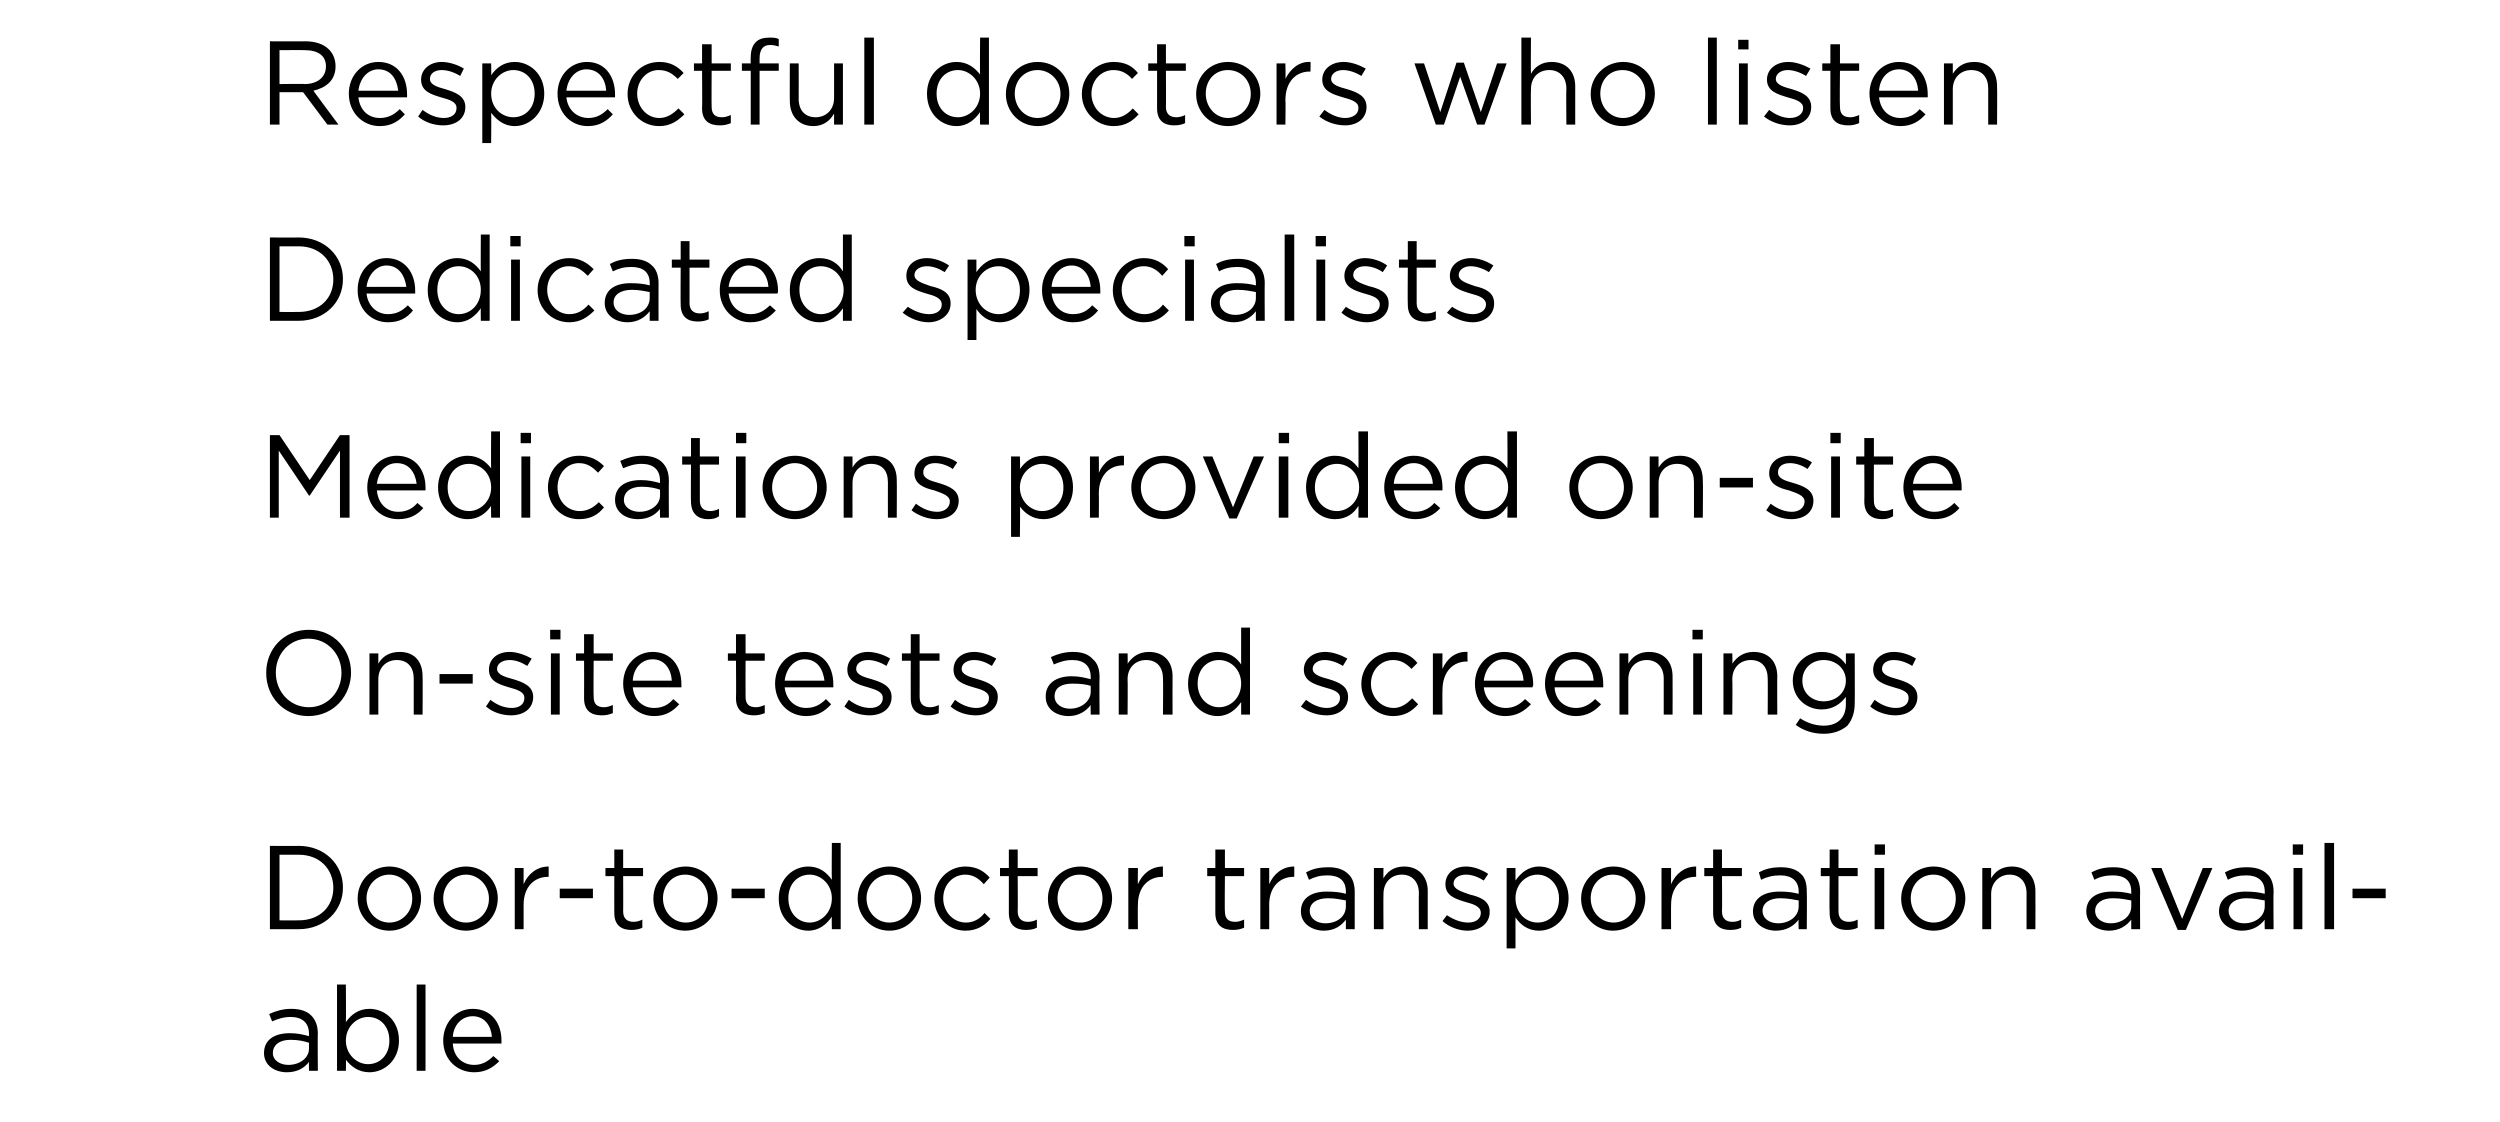 <?xml version="1.0" standalone="no"?><!DOCTYPE svg PUBLIC "-//W3C//DTD SVG 1.1//EN" "http://www.w3.org/Graphics/SVG/1.1/DTD/svg11.dtd"><svg xmlns="http://www.w3.org/2000/svg" version="1.1" width="339px" height="152.2px" viewBox="0 -4 339 152.2" style="top:-4px">  <desc>Respectful doctors who listen Dedicated specialists Medications provided on site On site tests and screenings Door to...</desc>  <defs/>  <g id="Polygon13794">    <path d="M 35.8 138.8 C 35.8 138.8 35.8 138.8 35.8 138.8 C 35.8 137 37.2 136.1 39.3 136.1 C 40.4 136.1 41.1 136.3 41.9 136.5 C 41.9 136.5 41.9 136.2 41.9 136.2 C 41.9 134.7 41 133.9 39.4 133.9 C 38.4 133.9 37.6 134.2 36.9 134.5 C 36.9 134.5 36.5 133.5 36.5 133.5 C 37.4 133.1 38.3 132.8 39.5 132.8 C 40.7 132.8 41.6 133.1 42.2 133.7 C 42.8 134.3 43.1 135.1 43.1 136.2 C 43.06 136.16 43.1 141.2 43.1 141.2 L 41.9 141.2 C 41.9 141.2 41.87 139.99 41.9 140 C 41.3 140.8 40.3 141.4 38.9 141.4 C 37.3 141.4 35.8 140.5 35.8 138.8 Z M 41.9 138.2 C 41.9 138.2 41.9 137.4 41.9 137.4 C 41.3 137.2 40.5 137 39.4 137 C 37.9 137 37 137.7 37 138.8 C 37 138.8 37 138.8 37 138.8 C 37 139.8 38 140.4 39.1 140.4 C 40.6 140.4 41.9 139.5 41.9 138.2 Z M 46.9 139.7 C 46.94 139.66 46.9 141.2 46.9 141.2 L 45.7 141.2 L 45.7 129.5 L 46.9 129.5 C 46.9 129.5 46.94 134.6 46.9 134.6 C 47.6 133.6 48.6 132.8 50.1 132.8 C 52.1 132.8 54.1 134.3 54.1 137.1 C 54.1 137.1 54.1 137.1 54.1 137.1 C 54.1 139.8 52.1 141.4 50.1 141.4 C 48.6 141.4 47.6 140.6 46.9 139.7 Z M 52.8 137.1 C 52.8 137.1 52.8 137.1 52.8 137.1 C 52.8 135.1 51.5 133.9 49.9 133.9 C 48.4 133.9 46.9 135.2 46.9 137.1 C 46.9 137.1 46.9 137.1 46.9 137.1 C 46.9 139 48.4 140.3 49.9 140.3 C 51.5 140.3 52.8 139.1 52.8 137.1 Z M 56.5 129.5 L 57.7 129.5 L 57.7 141.2 L 56.5 141.2 L 56.5 129.5 Z M 60.1 137.1 C 60.1 137.1 60.1 137.1 60.1 137.1 C 60.1 134.7 61.8 132.8 64.1 132.8 C 66.6 132.8 68 134.7 68 137.1 C 68 137.3 68 137.4 68 137.5 C 68 137.5 61.4 137.5 61.4 137.5 C 61.5 139.4 62.8 140.4 64.3 140.4 C 65.4 140.4 66.2 139.9 66.9 139.2 C 66.9 139.2 67.7 139.9 67.7 139.9 C 66.8 140.8 65.8 141.4 64.3 141.4 C 62 141.4 60.1 139.7 60.1 137.1 Z M 66.7 136.6 C 66.6 135.1 65.7 133.8 64.1 133.8 C 62.6 133.8 61.5 135 61.4 136.6 C 61.4 136.6 66.7 136.6 66.7 136.6 Z " stroke="none" fill="#000"/>  </g>  <g id="Polygon13793">    <path d="M 36.6 110.7 C 36.6 110.7 40.5 110.73 40.5 110.7 C 44 110.7 46.5 113.2 46.5 116.3 C 46.5 116.3 46.5 116.4 46.5 116.4 C 46.5 119.5 44 122 40.5 122 C 40.5 122 36.6 122 36.6 122 L 36.6 110.7 Z M 37.9 111.9 L 37.9 120.8 C 37.9 120.8 40.5 120.82 40.5 120.8 C 43.4 120.8 45.2 118.9 45.2 116.4 C 45.2 116.4 45.2 116.4 45.2 116.4 C 45.2 113.9 43.4 111.9 40.5 111.9 C 40.5 111.91 37.9 111.9 37.9 111.9 Z M 48.5 117.9 C 48.5 117.9 48.5 117.8 48.5 117.8 C 48.5 115.5 50.3 113.5 52.8 113.5 C 55.3 113.5 57.1 115.5 57.1 117.8 C 57.1 117.8 57.1 117.8 57.1 117.8 C 57.1 120.2 55.3 122.2 52.8 122.2 C 50.3 122.2 48.5 120.2 48.5 117.9 Z M 55.9 117.9 C 55.9 117.9 55.9 117.8 55.9 117.8 C 55.9 116.1 54.5 114.6 52.8 114.6 C 51 114.6 49.7 116.1 49.7 117.8 C 49.7 117.8 49.7 117.8 49.7 117.8 C 49.7 119.6 51 121.1 52.8 121.1 C 54.6 121.1 55.9 119.6 55.9 117.9 Z M 58.8 117.9 C 58.8 117.9 58.8 117.8 58.8 117.8 C 58.8 115.5 60.7 113.5 63.2 113.5 C 65.7 113.5 67.5 115.5 67.5 117.8 C 67.5 117.8 67.5 117.8 67.5 117.8 C 67.5 120.2 65.7 122.2 63.2 122.2 C 60.7 122.2 58.8 120.2 58.8 117.9 Z M 66.3 117.9 C 66.3 117.9 66.3 117.8 66.3 117.8 C 66.3 116.1 64.9 114.6 63.2 114.6 C 61.4 114.6 60.1 116.1 60.1 117.8 C 60.1 117.8 60.1 117.8 60.1 117.8 C 60.1 119.6 61.4 121.1 63.2 121.1 C 65 121.1 66.3 119.6 66.3 117.9 Z M 69.8 113.7 L 71 113.7 C 71 113.7 71 115.85 71 115.9 C 71.6 114.5 72.8 113.5 74.4 113.5 C 74.4 113.53 74.4 114.9 74.4 114.9 C 74.4 114.9 74.3 114.87 74.3 114.9 C 72.5 114.9 71 116.2 71 118.7 C 71 118.68 71 122 71 122 L 69.8 122 L 69.8 113.7 Z M 75.9 116.5 L 80.4 116.5 L 80.4 117.8 L 75.9 117.8 L 75.9 116.5 Z M 83.3 119.8 C 83.28 119.79 83.3 114.8 83.3 114.8 L 82.1 114.8 L 82.1 113.7 L 83.3 113.7 L 83.3 111.2 L 84.5 111.2 L 84.5 113.7 L 87.2 113.7 L 87.2 114.8 L 84.5 114.8 C 84.5 114.8 84.52 119.63 84.5 119.6 C 84.5 120.6 85.1 121 85.9 121 C 86.3 121 86.7 120.9 87.1 120.7 C 87.1 120.7 87.1 121.8 87.1 121.8 C 86.7 122 86.2 122.1 85.6 122.1 C 84.3 122.1 83.3 121.5 83.3 119.8 Z M 88.6 117.9 C 88.6 117.9 88.6 117.8 88.6 117.8 C 88.6 115.5 90.4 113.5 93 113.5 C 95.4 113.5 97.3 115.5 97.3 117.8 C 97.3 117.8 97.3 117.8 97.3 117.8 C 97.3 120.2 95.4 122.2 92.9 122.2 C 90.4 122.2 88.6 120.2 88.6 117.9 Z M 96 117.9 C 96 117.9 96 117.8 96 117.8 C 96 116.1 94.7 114.6 92.9 114.6 C 91.1 114.6 89.9 116.1 89.9 117.8 C 89.9 117.8 89.9 117.8 89.9 117.8 C 89.9 119.6 91.2 121.1 93 121.1 C 94.8 121.1 96 119.6 96 117.9 Z M 99.2 116.5 L 103.7 116.5 L 103.7 117.8 L 99.2 117.8 L 99.2 116.5 Z M 105.6 117.9 C 105.6 117.9 105.6 117.8 105.6 117.8 C 105.6 115.1 107.6 113.5 109.6 113.5 C 111.1 113.5 112.1 114.3 112.8 115.3 C 112.76 115.27 112.8 110.3 112.8 110.3 L 114 110.3 L 114 122 L 112.8 122 C 112.8 122 112.76 120.33 112.8 120.3 C 112.1 121.3 111.1 122.2 109.6 122.2 C 107.6 122.2 105.6 120.6 105.6 117.9 Z M 112.8 117.8 C 112.8 117.8 112.8 117.8 112.8 117.8 C 112.8 115.9 111.3 114.6 109.8 114.6 C 108.2 114.6 106.9 115.8 106.9 117.8 C 106.9 117.8 106.9 117.8 106.9 117.8 C 106.9 119.8 108.2 121.1 109.8 121.1 C 111.3 121.1 112.8 119.8 112.8 117.8 Z M 116.3 117.9 C 116.3 117.9 116.3 117.8 116.3 117.8 C 116.3 115.5 118.1 113.5 120.6 113.5 C 123.1 113.5 124.9 115.5 124.9 117.8 C 124.9 117.8 124.9 117.8 124.9 117.8 C 124.9 120.2 123.1 122.2 120.6 122.2 C 118.1 122.2 116.3 120.2 116.3 117.9 Z M 123.7 117.9 C 123.7 117.9 123.7 117.8 123.7 117.8 C 123.7 116.1 122.3 114.6 120.6 114.6 C 118.8 114.6 117.5 116.1 117.5 117.8 C 117.5 117.8 117.5 117.8 117.5 117.8 C 117.5 119.6 118.8 121.1 120.6 121.1 C 122.4 121.1 123.7 119.6 123.7 117.9 Z M 126.7 117.9 C 126.7 117.9 126.7 117.8 126.7 117.8 C 126.7 115.5 128.5 113.5 130.9 113.5 C 132.5 113.5 133.5 114.2 134.2 115 C 134.2 115 133.4 115.9 133.4 115.9 C 132.8 115.2 132 114.6 130.9 114.6 C 129.2 114.6 127.9 116 127.9 117.8 C 127.9 117.8 127.9 117.8 127.9 117.8 C 127.9 119.6 129.2 121.1 131 121.1 C 132 121.1 132.9 120.6 133.5 119.8 C 133.5 119.8 134.3 120.6 134.3 120.6 C 133.5 121.5 132.5 122.2 130.9 122.2 C 128.5 122.2 126.7 120.2 126.7 117.9 Z M 136.8 119.8 C 136.79 119.79 136.8 114.8 136.8 114.8 L 135.6 114.8 L 135.6 113.7 L 136.8 113.7 L 136.8 111.2 L 138 111.2 L 138 113.7 L 140.7 113.7 L 140.7 114.8 L 138 114.8 C 138 114.8 138.03 119.63 138 119.6 C 138 120.6 138.6 121 139.4 121 C 139.8 121 140.2 120.9 140.6 120.7 C 140.6 120.7 140.6 121.8 140.6 121.8 C 140.2 122 139.7 122.1 139.1 122.1 C 137.8 122.1 136.8 121.5 136.8 119.8 Z M 142.1 117.9 C 142.1 117.9 142.1 117.8 142.1 117.8 C 142.1 115.5 144 113.5 146.5 113.5 C 149 113.5 150.8 115.5 150.8 117.8 C 150.8 117.8 150.8 117.8 150.8 117.8 C 150.8 120.2 148.9 122.2 146.4 122.2 C 143.9 122.2 142.1 120.2 142.1 117.9 Z M 149.5 117.9 C 149.5 117.9 149.5 117.8 149.5 117.8 C 149.5 116.1 148.2 114.6 146.4 114.6 C 144.6 114.6 143.4 116.1 143.4 117.8 C 143.4 117.8 143.4 117.8 143.4 117.8 C 143.4 119.6 144.7 121.1 146.5 121.1 C 148.3 121.1 149.5 119.6 149.5 117.9 Z M 153 113.7 L 154.3 113.7 C 154.3 113.7 154.27 115.85 154.3 115.9 C 154.9 114.5 156.1 113.5 157.7 113.5 C 157.67 113.53 157.7 114.9 157.7 114.9 C 157.7 114.9 157.57 114.87 157.6 114.9 C 155.8 114.9 154.3 116.2 154.3 118.7 C 154.27 118.68 154.3 122 154.3 122 L 153 122 L 153 113.7 Z M 164.8 119.8 C 164.81 119.79 164.8 114.8 164.8 114.8 L 163.7 114.8 L 163.7 113.7 L 164.8 113.7 L 164.8 111.2 L 166.1 111.2 L 166.1 113.7 L 168.7 113.7 L 168.7 114.8 L 166.1 114.8 C 166.1 114.8 166.05 119.63 166.1 119.6 C 166.1 120.6 166.6 121 167.5 121 C 167.9 121 168.2 120.9 168.7 120.7 C 168.7 120.7 168.7 121.8 168.7 121.8 C 168.2 122 167.8 122.1 167.2 122.1 C 165.8 122.1 164.8 121.5 164.8 119.8 Z M 170.9 113.7 L 172.1 113.7 C 172.1 113.7 172.12 115.85 172.1 115.9 C 172.7 114.5 173.9 113.5 175.5 113.5 C 175.52 113.53 175.5 114.9 175.5 114.9 C 175.5 114.9 175.42 114.87 175.4 114.9 C 173.6 114.9 172.1 116.2 172.1 118.7 C 172.12 118.68 172.1 122 172.1 122 L 170.9 122 L 170.9 113.7 Z M 176.4 119.6 C 176.4 119.6 176.4 119.6 176.4 119.6 C 176.4 117.8 177.8 116.9 179.9 116.9 C 181 116.9 181.8 117 182.5 117.2 C 182.5 117.2 182.5 116.9 182.5 116.9 C 182.5 115.4 181.6 114.7 180 114.7 C 179 114.7 178.3 114.9 177.5 115.3 C 177.5 115.3 177.1 114.3 177.1 114.3 C 178 113.8 178.9 113.6 180.2 113.6 C 181.3 113.6 182.2 113.9 182.8 114.5 C 183.4 115 183.7 115.9 183.7 116.9 C 183.7 116.91 183.7 122 183.7 122 L 182.5 122 C 182.5 122 182.5 120.74 182.5 120.7 C 181.9 121.5 181 122.2 179.5 122.2 C 178 122.2 176.4 121.3 176.4 119.6 Z M 182.5 118.9 C 182.5 118.9 182.5 118.1 182.5 118.1 C 181.9 118 181.1 117.8 180.1 117.8 C 178.5 117.8 177.6 118.5 177.6 119.5 C 177.6 119.5 177.6 119.5 177.6 119.5 C 177.6 120.6 178.6 121.2 179.7 121.2 C 181.3 121.2 182.5 120.3 182.5 118.9 Z M 186.3 113.7 L 187.6 113.7 C 187.6 113.7 187.57 115.13 187.6 115.1 C 188.1 114.2 189 113.5 190.4 113.5 C 192.4 113.5 193.6 114.9 193.6 116.8 C 193.61 116.83 193.6 122 193.6 122 L 192.4 122 C 192.4 122 192.37 117.14 192.4 117.1 C 192.4 115.6 191.5 114.6 190.1 114.6 C 188.6 114.6 187.6 115.7 187.6 117.2 C 187.57 117.24 187.6 122 187.6 122 L 186.3 122 L 186.3 113.7 Z M 195.6 120.9 C 195.6 120.9 196.2 120.1 196.2 120.1 C 197.1 120.7 198.1 121.1 199.1 121.1 C 200.1 121.1 200.8 120.6 200.8 119.8 C 200.8 119.8 200.8 119.8 200.8 119.8 C 200.8 118.9 199.8 118.6 198.7 118.3 C 197.4 117.9 196 117.5 196 115.9 C 196 115.9 196 115.9 196 115.9 C 196 114.5 197.1 113.5 198.8 113.5 C 199.8 113.5 200.9 113.9 201.8 114.5 C 201.8 114.5 201.2 115.4 201.2 115.4 C 200.4 114.9 199.6 114.6 198.8 114.6 C 197.8 114.6 197.1 115.1 197.1 115.8 C 197.1 115.8 197.1 115.8 197.1 115.8 C 197.1 116.6 198.2 116.9 199.3 117.3 C 200.6 117.6 202 118.1 202 119.6 C 202 119.6 202 119.7 202 119.7 C 202 121.2 200.7 122.2 199 122.2 C 197.8 122.2 196.5 121.7 195.6 120.9 Z M 204.3 113.7 L 205.5 113.7 C 205.5 113.7 205.5 115.35 205.5 115.4 C 206.2 114.4 207.2 113.5 208.7 113.5 C 210.7 113.5 212.7 115.1 212.7 117.8 C 212.7 117.8 212.7 117.8 212.7 117.8 C 212.7 120.6 210.7 122.2 208.7 122.2 C 207.1 122.2 206.1 121.3 205.5 120.4 C 205.5 120.41 205.5 124.6 205.5 124.6 L 204.3 124.6 L 204.3 113.7 Z M 211.4 117.9 C 211.4 117.9 211.4 117.8 211.4 117.8 C 211.4 115.9 210 114.6 208.5 114.6 C 206.9 114.6 205.5 115.9 205.5 117.8 C 205.5 117.8 205.5 117.8 205.5 117.8 C 205.5 119.8 206.9 121.1 208.5 121.1 C 210.1 121.1 211.4 119.9 211.4 117.9 Z M 214.4 117.9 C 214.4 117.9 214.4 117.8 214.4 117.8 C 214.4 115.5 216.3 113.5 218.8 113.5 C 221.3 113.5 223.1 115.5 223.1 117.8 C 223.1 117.8 223.1 117.8 223.1 117.8 C 223.1 120.2 221.3 122.2 218.7 122.2 C 216.3 122.2 214.4 120.2 214.4 117.9 Z M 221.8 117.9 C 221.8 117.9 221.8 117.8 221.8 117.8 C 221.8 116.1 220.5 114.6 218.7 114.6 C 216.9 114.6 215.7 116.1 215.7 117.8 C 215.7 117.8 215.7 117.8 215.7 117.8 C 215.7 119.6 217 121.1 218.8 121.1 C 220.6 121.1 221.8 119.6 221.8 117.9 Z M 225.3 113.7 L 226.6 113.7 C 226.6 113.7 226.58 115.85 226.6 115.9 C 227.2 114.5 228.4 113.5 230 113.5 C 229.98 113.53 230 114.9 230 114.9 C 230 114.9 229.88 114.87 229.9 114.9 C 228.1 114.9 226.6 116.2 226.6 118.7 C 226.58 118.68 226.6 122 226.6 122 L 225.3 122 L 225.3 113.7 Z M 232.3 119.8 C 232.3 119.79 232.3 114.8 232.3 114.8 L 231.1 114.8 L 231.1 113.7 L 232.3 113.7 L 232.3 111.2 L 233.5 111.2 L 233.5 113.7 L 236.2 113.7 L 236.2 114.8 L 233.5 114.8 C 233.5 114.8 233.54 119.63 233.5 119.6 C 233.5 120.6 234.1 121 234.9 121 C 235.4 121 235.7 120.9 236.1 120.7 C 236.1 120.7 236.1 121.8 236.1 121.8 C 235.7 122 235.2 122.1 234.6 122.1 C 233.3 122.1 232.3 121.5 232.3 119.8 Z M 237.7 119.6 C 237.7 119.6 237.7 119.6 237.7 119.6 C 237.7 117.8 239.2 116.9 241.3 116.9 C 242.4 116.9 243.1 117 243.9 117.2 C 243.9 117.2 243.9 116.9 243.9 116.9 C 243.9 115.4 242.9 114.7 241.4 114.7 C 240.4 114.7 239.6 114.9 238.8 115.3 C 238.8 115.3 238.5 114.3 238.5 114.3 C 239.4 113.8 240.3 113.6 241.5 113.6 C 242.7 113.6 243.6 113.9 244.2 114.5 C 244.8 115 245 115.9 245 116.9 C 245.04 116.91 245 122 245 122 L 243.9 122 C 243.9 122 243.85 120.74 243.9 120.7 C 243.3 121.5 242.3 122.2 240.8 122.2 C 239.3 122.2 237.7 121.3 237.7 119.6 Z M 243.9 118.9 C 243.9 118.9 243.9 118.1 243.9 118.1 C 243.3 118 242.4 117.8 241.4 117.8 C 239.9 117.8 239 118.5 239 119.5 C 239 119.5 239 119.5 239 119.5 C 239 120.6 240 121.2 241.1 121.2 C 242.6 121.2 243.9 120.3 243.9 118.9 Z M 248.1 119.8 C 248.05 119.79 248.1 114.8 248.1 114.8 L 246.9 114.8 L 246.9 113.7 L 248.1 113.7 L 248.1 111.2 L 249.3 111.2 L 249.3 113.7 L 251.9 113.7 L 251.9 114.8 L 249.3 114.8 C 249.3 114.8 249.29 119.63 249.3 119.6 C 249.3 120.6 249.9 121 250.7 121 C 251.1 121 251.5 120.9 251.9 120.7 C 251.9 120.7 251.9 121.8 251.9 121.8 C 251.5 122 251 122.1 250.4 122.1 C 249.1 122.1 248.1 121.5 248.1 119.8 Z M 254.2 110.5 L 255.6 110.5 L 255.6 111.9 L 254.2 111.9 L 254.2 110.5 Z M 254.2 113.7 L 255.5 113.7 L 255.5 122 L 254.2 122 L 254.2 113.7 Z M 257.8 117.9 C 257.8 117.9 257.8 117.8 257.8 117.8 C 257.8 115.5 259.7 113.5 262.2 113.5 C 264.7 113.5 266.5 115.5 266.5 117.8 C 266.5 117.8 266.5 117.8 266.5 117.8 C 266.5 120.2 264.7 122.2 262.2 122.2 C 259.7 122.2 257.8 120.2 257.8 117.9 Z M 265.2 117.9 C 265.2 117.9 265.2 117.8 265.2 117.8 C 265.2 116.1 263.9 114.6 262.2 114.6 C 260.3 114.6 259.1 116.1 259.1 117.8 C 259.1 117.8 259.1 117.8 259.1 117.8 C 259.1 119.6 260.4 121.1 262.2 121.1 C 264 121.1 265.2 119.6 265.2 117.9 Z M 268.8 113.7 L 270 113.7 C 270 113.7 269.99 115.13 270 115.1 C 270.5 114.2 271.4 113.5 272.8 113.5 C 274.8 113.5 276 114.9 276 116.8 C 276.02 116.83 276 122 276 122 L 274.8 122 C 274.8 122 274.79 117.14 274.8 117.1 C 274.8 115.6 273.9 114.6 272.5 114.6 C 271.1 114.6 270 115.7 270 117.2 C 269.99 117.24 270 122 270 122 L 268.8 122 L 268.8 113.7 Z M 282.9 119.6 C 282.9 119.6 282.9 119.6 282.9 119.6 C 282.9 117.8 284.3 116.9 286.4 116.9 C 287.5 116.9 288.2 117 289 117.2 C 289 117.2 289 116.9 289 116.9 C 289 115.4 288.1 114.7 286.5 114.7 C 285.5 114.7 284.7 114.9 284 115.3 C 284 115.3 283.6 114.3 283.6 114.3 C 284.5 113.8 285.4 113.6 286.6 113.6 C 287.8 113.6 288.7 113.9 289.3 114.5 C 289.9 115 290.2 115.9 290.2 116.9 C 290.17 116.91 290.2 122 290.2 122 L 289 122 C 289 122 288.98 120.74 289 120.7 C 288.4 121.5 287.4 122.2 286 122.2 C 284.4 122.2 282.9 121.3 282.9 119.6 Z M 289 118.9 C 289 118.9 289 118.1 289 118.1 C 288.4 118 287.6 117.8 286.5 117.8 C 285 117.8 284.1 118.5 284.1 119.5 C 284.1 119.5 284.1 119.5 284.1 119.5 C 284.1 120.6 285.1 121.2 286.2 121.2 C 287.7 121.2 289 120.3 289 118.9 Z M 291.7 113.7 L 293.1 113.7 L 295.9 120.6 L 298.7 113.7 L 300 113.7 L 296.4 122.1 L 295.3 122.1 L 291.7 113.7 Z M 300.9 119.6 C 300.9 119.6 300.9 119.6 300.9 119.6 C 300.9 117.8 302.4 116.9 304.5 116.9 C 305.6 116.9 306.3 117 307.1 117.2 C 307.1 117.2 307.1 116.9 307.1 116.9 C 307.1 115.4 306.1 114.7 304.6 114.7 C 303.6 114.7 302.8 114.9 302.1 115.3 C 302.1 115.3 301.7 114.3 301.7 114.3 C 302.6 113.8 303.5 113.6 304.7 113.6 C 305.9 113.6 306.8 113.9 307.4 114.5 C 308 115 308.3 115.9 308.3 116.9 C 308.25 116.91 308.3 122 308.3 122 L 307.1 122 C 307.1 122 307.06 120.74 307.1 120.7 C 306.5 121.5 305.5 122.2 304 122.2 C 302.5 122.2 300.9 121.3 300.9 119.6 Z M 307.1 118.9 C 307.1 118.9 307.1 118.1 307.1 118.1 C 306.5 118 305.6 117.8 304.6 117.8 C 303.1 117.8 302.2 118.5 302.2 119.5 C 302.2 119.5 302.2 119.5 302.2 119.5 C 302.2 120.6 303.2 121.2 304.3 121.2 C 305.8 121.2 307.1 120.3 307.1 118.9 Z M 310.9 110.5 L 312.3 110.5 L 312.3 111.9 L 310.9 111.9 L 310.9 110.5 Z M 311 113.7 L 312.2 113.7 L 312.2 122 L 311 122 L 311 113.7 Z M 315.2 110.3 L 316.5 110.3 L 316.5 122 L 315.2 122 L 315.2 110.3 Z M 319 116.5 L 323.5 116.5 L 323.5 117.8 L 319 117.8 L 319 116.5 Z " stroke="none" fill="#000"/>  </g>  <g id="Polygon13792">    <path d="M 36.1 87.3 C 36.1 87.3 36.1 87.2 36.1 87.2 C 36.1 84.1 38.4 81.4 41.9 81.4 C 45.3 81.4 47.6 84.1 47.6 87.2 C 47.6 87.2 47.6 87.2 47.6 87.2 C 47.6 90.3 45.3 93.1 41.8 93.1 C 38.4 93.1 36.1 90.4 36.1 87.3 Z M 46.3 87.3 C 46.3 87.3 46.3 87.2 46.3 87.2 C 46.3 84.7 44.4 82.6 41.8 82.6 C 39.2 82.6 37.4 84.7 37.4 87.2 C 37.4 87.2 37.4 87.2 37.4 87.2 C 37.4 89.8 39.3 91.9 41.9 91.9 C 44.4 91.9 46.3 89.8 46.3 87.3 Z M 50.1 84.6 L 51.3 84.6 C 51.3 84.6 51.3 86 51.3 86 C 51.8 85.1 52.7 84.4 54.2 84.4 C 56.2 84.4 57.3 85.7 57.3 87.7 C 57.34 87.71 57.3 92.9 57.3 92.9 L 56.1 92.9 C 56.1 92.9 56.1 88.01 56.1 88 C 56.1 86.5 55.3 85.5 53.8 85.5 C 52.4 85.5 51.3 86.5 51.3 88.1 C 51.3 88.11 51.3 92.9 51.3 92.9 L 50.1 92.9 L 50.1 84.6 Z M 59.6 87.4 L 64.1 87.4 L 64.1 88.7 L 59.6 88.7 L 59.6 87.4 Z M 65.9 91.8 C 65.9 91.8 66.5 90.9 66.5 90.9 C 67.4 91.6 68.4 92 69.4 92 C 70.4 92 71.1 91.5 71.1 90.7 C 71.1 90.7 71.1 90.6 71.1 90.6 C 71.1 89.8 70.1 89.5 69 89.2 C 67.7 88.8 66.3 88.4 66.3 86.8 C 66.3 86.8 66.3 86.8 66.3 86.8 C 66.3 85.4 67.4 84.4 69.1 84.4 C 70.1 84.4 71.2 84.8 72.1 85.3 C 72.1 85.3 71.5 86.3 71.5 86.3 C 70.7 85.8 69.9 85.5 69.1 85.5 C 68.1 85.5 67.4 86 67.4 86.7 C 67.4 86.7 67.4 86.7 67.4 86.7 C 67.4 87.5 68.5 87.8 69.6 88.1 C 70.9 88.5 72.3 89 72.3 90.5 C 72.3 90.5 72.3 90.5 72.3 90.5 C 72.3 92.1 71 93 69.3 93 C 68.1 93 66.8 92.6 65.9 91.8 Z M 74.6 81.4 L 76 81.4 L 76 82.7 L 74.6 82.7 L 74.6 81.4 Z M 74.7 84.6 L 75.9 84.6 L 75.9 92.9 L 74.7 92.9 L 74.7 84.6 Z M 79.2 90.7 C 79.22 90.67 79.2 85.6 79.2 85.6 L 78.1 85.6 L 78.1 84.6 L 79.2 84.6 L 79.2 82 L 80.5 82 L 80.5 84.6 L 83.1 84.6 L 83.1 85.6 L 80.5 85.6 C 80.5 85.6 80.46 90.51 80.5 90.5 C 80.5 91.5 81 91.9 81.9 91.9 C 82.3 91.9 82.6 91.8 83.1 91.6 C 83.1 91.6 83.1 92.7 83.1 92.7 C 82.6 92.9 82.2 93 81.6 93 C 80.2 93 79.2 92.4 79.2 90.7 Z M 84.5 88.7 C 84.5 88.7 84.5 88.7 84.5 88.7 C 84.5 86.3 86.2 84.4 88.5 84.4 C 91 84.4 92.4 86.3 92.4 88.8 C 92.4 88.9 92.4 89 92.4 89.2 C 92.4 89.2 85.8 89.2 85.8 89.2 C 86 91 87.2 92 88.7 92 C 89.9 92 90.7 91.5 91.3 90.8 C 91.3 90.8 92.1 91.5 92.1 91.5 C 91.3 92.4 90.3 93.1 88.7 93.1 C 86.4 93.1 84.5 91.3 84.5 88.7 Z M 91.1 88.3 C 91 86.7 90.1 85.4 88.5 85.4 C 87 85.4 85.9 86.6 85.8 88.3 C 85.8 88.3 91.1 88.3 91.1 88.3 Z M 99.8 90.7 C 99.84 90.67 99.8 85.6 99.8 85.6 L 98.7 85.6 L 98.7 84.6 L 99.8 84.6 L 99.8 82 L 101.1 82 L 101.1 84.6 L 103.7 84.6 L 103.7 85.6 L 101.1 85.6 C 101.1 85.6 101.08 90.51 101.1 90.5 C 101.1 91.5 101.6 91.9 102.5 91.9 C 102.9 91.9 103.2 91.8 103.7 91.6 C 103.7 91.6 103.7 92.7 103.7 92.7 C 103.2 92.9 102.8 93 102.2 93 C 100.9 93 99.8 92.4 99.8 90.7 Z M 105.1 88.7 C 105.1 88.7 105.1 88.7 105.1 88.7 C 105.1 86.3 106.8 84.4 109.1 84.4 C 111.6 84.4 113 86.3 113 88.8 C 113 88.9 113 89 113 89.2 C 113 89.2 106.4 89.2 106.4 89.2 C 106.6 91 107.9 92 109.3 92 C 110.5 92 111.3 91.5 112 90.8 C 112 90.8 112.7 91.5 112.7 91.5 C 111.9 92.4 110.9 93.1 109.3 93.1 C 107 93.1 105.1 91.3 105.1 88.7 Z M 111.8 88.3 C 111.6 86.7 110.8 85.4 109.1 85.4 C 107.7 85.4 106.6 86.6 106.4 88.3 C 106.4 88.3 111.8 88.3 111.8 88.3 Z M 114.5 91.8 C 114.5 91.8 115.1 90.9 115.1 90.9 C 116 91.6 117 92 118 92 C 119 92 119.7 91.5 119.7 90.7 C 119.7 90.7 119.7 90.6 119.7 90.6 C 119.7 89.8 118.7 89.5 117.7 89.2 C 116.3 88.8 114.9 88.4 114.9 86.8 C 114.9 86.8 114.9 86.8 114.9 86.8 C 114.9 85.4 116.1 84.4 117.7 84.4 C 118.7 84.4 119.9 84.8 120.7 85.3 C 120.7 85.3 120.2 86.3 120.2 86.3 C 119.4 85.8 118.5 85.5 117.7 85.5 C 116.7 85.5 116.1 86 116.1 86.7 C 116.1 86.7 116.1 86.7 116.1 86.7 C 116.1 87.5 117.1 87.8 118.2 88.1 C 119.5 88.5 120.9 89 120.9 90.5 C 120.9 90.5 120.9 90.5 120.9 90.5 C 120.9 92.1 119.6 93 117.9 93 C 116.7 93 115.4 92.6 114.5 91.8 Z M 123.5 90.7 C 123.48 90.67 123.5 85.6 123.5 85.6 L 122.3 85.6 L 122.3 84.6 L 123.5 84.6 L 123.5 82 L 124.7 82 L 124.7 84.6 L 127.4 84.6 L 127.4 85.6 L 124.7 85.6 C 124.7 85.6 124.72 90.51 124.7 90.5 C 124.7 91.5 125.3 91.9 126.1 91.9 C 126.5 91.9 126.9 91.8 127.3 91.6 C 127.3 91.6 127.3 92.7 127.3 92.7 C 126.9 92.9 126.4 93 125.8 93 C 124.5 93 123.5 92.4 123.5 90.7 Z M 128.9 91.8 C 128.9 91.8 129.5 90.9 129.5 90.9 C 130.4 91.6 131.4 92 132.4 92 C 133.4 92 134.1 91.5 134.1 90.7 C 134.1 90.7 134.1 90.6 134.1 90.6 C 134.1 89.8 133.1 89.5 132 89.2 C 130.7 88.8 129.3 88.4 129.3 86.8 C 129.3 86.8 129.3 86.8 129.3 86.8 C 129.3 85.4 130.4 84.4 132.1 84.4 C 133.1 84.4 134.2 84.8 135.1 85.3 C 135.1 85.3 134.5 86.3 134.5 86.3 C 133.7 85.8 132.9 85.5 132.1 85.5 C 131.1 85.5 130.4 86 130.4 86.7 C 130.4 86.7 130.4 86.7 130.4 86.7 C 130.4 87.5 131.5 87.8 132.6 88.1 C 133.9 88.5 135.3 89 135.3 90.5 C 135.3 90.5 135.3 90.5 135.3 90.5 C 135.3 92.1 134 93 132.3 93 C 131.1 93 129.8 92.6 128.9 91.8 Z M 141.8 90.5 C 141.8 90.5 141.8 90.4 141.8 90.4 C 141.8 88.7 143.2 87.7 145.3 87.7 C 146.4 87.7 147.1 87.9 147.9 88.1 C 147.9 88.1 147.9 87.8 147.9 87.8 C 147.9 86.3 147 85.5 145.4 85.5 C 144.4 85.5 143.6 85.8 142.9 86.1 C 142.9 86.1 142.5 85.1 142.5 85.1 C 143.4 84.7 144.3 84.4 145.5 84.4 C 146.7 84.4 147.6 84.7 148.2 85.4 C 148.8 85.9 149.1 86.7 149.1 87.8 C 149.06 87.79 149.1 92.9 149.1 92.9 L 147.9 92.9 C 147.9 92.9 147.87 91.62 147.9 91.6 C 147.3 92.4 146.3 93.1 144.9 93.1 C 143.3 93.1 141.8 92.2 141.8 90.5 Z M 147.9 89.8 C 147.9 89.8 147.9 89 147.9 89 C 147.3 88.8 146.5 88.7 145.4 88.7 C 143.9 88.7 143 89.3 143 90.4 C 143 90.4 143 90.4 143 90.4 C 143 91.5 144 92.1 145.1 92.1 C 146.6 92.1 147.9 91.1 147.9 89.8 Z M 151.7 84.6 L 152.9 84.6 C 152.9 84.6 152.94 86 152.9 86 C 153.5 85.1 154.4 84.4 155.8 84.4 C 157.8 84.4 159 85.7 159 87.7 C 158.98 87.71 159 92.9 159 92.9 L 157.7 92.9 C 157.7 92.9 157.74 88.01 157.7 88 C 157.7 86.5 156.9 85.5 155.4 85.5 C 154 85.5 152.9 86.5 152.9 88.1 C 152.94 88.11 152.9 92.9 152.9 92.9 L 151.7 92.9 L 151.7 84.6 Z M 161.1 88.7 C 161.1 88.7 161.1 88.7 161.1 88.7 C 161.1 86 163.1 84.4 165.1 84.4 C 166.7 84.4 167.7 85.2 168.3 86.1 C 168.29 86.15 168.3 81.1 168.3 81.1 L 169.5 81.1 L 169.5 92.9 L 168.3 92.9 C 168.3 92.9 168.29 91.2 168.3 91.2 C 167.6 92.2 166.6 93.1 165.1 93.1 C 163.1 93.1 161.1 91.5 161.1 88.7 Z M 168.3 88.7 C 168.3 88.7 168.3 88.7 168.3 88.7 C 168.3 86.8 166.9 85.5 165.3 85.5 C 163.7 85.5 162.4 86.7 162.4 88.7 C 162.4 88.7 162.4 88.7 162.4 88.7 C 162.4 90.7 163.8 91.9 165.3 91.9 C 166.9 91.9 168.3 90.6 168.3 88.7 Z M 176.4 91.8 C 176.4 91.8 177.1 90.9 177.1 90.9 C 178 91.6 179 92 179.9 92 C 180.9 92 181.7 91.5 181.7 90.7 C 181.7 90.7 181.7 90.6 181.7 90.6 C 181.7 89.8 180.7 89.5 179.6 89.2 C 178.3 88.8 176.8 88.4 176.8 86.8 C 176.8 86.8 176.8 86.8 176.8 86.8 C 176.8 85.4 178 84.4 179.7 84.4 C 180.7 84.4 181.8 84.8 182.7 85.3 C 182.7 85.3 182.1 86.3 182.1 86.3 C 181.3 85.8 180.4 85.5 179.6 85.5 C 178.7 85.5 178 86 178 86.7 C 178 86.7 178 86.7 178 86.7 C 178 87.5 179.1 87.8 180.2 88.1 C 181.5 88.5 182.8 89 182.8 90.5 C 182.8 90.5 182.8 90.5 182.8 90.5 C 182.8 92.1 181.5 93 179.9 93 C 178.7 93 177.4 92.6 176.4 91.8 Z M 184.6 88.8 C 184.6 88.8 184.6 88.7 184.6 88.7 C 184.6 86.4 186.5 84.4 188.9 84.4 C 190.5 84.4 191.5 85 192.2 85.9 C 192.2 85.9 191.4 86.7 191.4 86.7 C 190.7 86 190 85.5 188.9 85.5 C 187.2 85.5 185.9 86.9 185.9 88.7 C 185.9 88.7 185.9 88.7 185.9 88.7 C 185.9 90.5 187.2 92 189 92 C 190 92 190.8 91.4 191.5 90.7 C 191.5 90.7 192.3 91.5 192.3 91.5 C 191.5 92.4 190.5 93.1 188.9 93.1 C 186.5 93.1 184.6 91.1 184.6 88.8 Z M 194.3 84.6 L 195.6 84.6 C 195.6 84.6 195.57 86.73 195.6 86.7 C 196.2 85.3 197.4 84.3 199 84.4 C 198.97 84.41 199 85.7 199 85.7 C 199 85.7 198.87 85.75 198.9 85.7 C 197.1 85.7 195.6 87 195.6 89.6 C 195.57 89.56 195.6 92.9 195.6 92.9 L 194.3 92.9 L 194.3 84.6 Z M 200 88.7 C 200 88.7 200 88.7 200 88.7 C 200 86.3 201.7 84.4 204 84.4 C 206.4 84.4 207.9 86.3 207.9 88.8 C 207.9 88.9 207.9 89 207.8 89.2 C 207.8 89.2 201.2 89.2 201.2 89.2 C 201.4 91 202.7 92 204.2 92 C 205.3 92 206.1 91.5 206.8 90.8 C 206.8 90.8 207.6 91.5 207.6 91.5 C 206.7 92.4 205.7 93.1 204.1 93.1 C 201.8 93.1 200 91.3 200 88.7 Z M 206.6 88.3 C 206.5 86.7 205.6 85.4 203.9 85.4 C 202.5 85.4 201.4 86.6 201.2 88.3 C 201.2 88.3 206.6 88.3 206.6 88.3 Z M 209.5 88.7 C 209.5 88.7 209.5 88.7 209.5 88.7 C 209.5 86.3 211.2 84.4 213.5 84.4 C 216 84.4 217.4 86.3 217.4 88.8 C 217.4 88.9 217.4 89 217.4 89.2 C 217.4 89.2 210.8 89.2 210.8 89.2 C 210.9 91 212.2 92 213.7 92 C 214.8 92 215.6 91.5 216.3 90.8 C 216.3 90.8 217.1 91.5 217.1 91.5 C 216.3 92.4 215.2 93.1 213.7 93.1 C 211.4 93.1 209.5 91.3 209.5 88.7 Z M 216.1 88.3 C 216 86.7 215.1 85.4 213.5 85.4 C 212 85.4 210.9 86.6 210.8 88.3 C 210.8 88.3 216.1 88.3 216.1 88.3 Z M 219.6 84.6 L 220.8 84.6 C 220.8 84.6 220.79 86 220.8 86 C 221.3 85.1 222.2 84.4 223.6 84.4 C 225.6 84.4 226.8 85.7 226.8 87.7 C 226.82 87.71 226.8 92.9 226.8 92.9 L 225.6 92.9 C 225.6 92.9 225.59 88.01 225.6 88 C 225.6 86.5 224.7 85.5 223.3 85.5 C 221.9 85.5 220.8 86.5 220.8 88.1 C 220.79 88.11 220.8 92.9 220.8 92.9 L 219.6 92.9 L 219.6 84.6 Z M 229.5 81.4 L 230.9 81.4 L 230.9 82.7 L 229.5 82.7 L 229.5 81.4 Z M 229.6 84.6 L 230.8 84.6 L 230.8 92.9 L 229.6 92.9 L 229.6 84.6 Z M 233.7 84.6 L 234.9 84.6 C 234.9 84.6 234.94 86 234.9 86 C 235.5 85.1 236.4 84.4 237.8 84.4 C 239.8 84.4 241 85.7 241 87.7 C 240.97 87.71 241 92.9 241 92.9 L 239.7 92.9 C 239.7 92.9 239.73 88.01 239.7 88 C 239.7 86.5 238.9 85.5 237.4 85.5 C 236 85.5 234.9 86.5 234.9 88.1 C 234.94 88.11 234.9 92.9 234.9 92.9 L 233.7 92.9 L 233.7 84.6 Z M 243.5 94.3 C 243.5 94.3 244.1 93.4 244.1 93.4 C 245 94 246.1 94.4 247.3 94.4 C 249.1 94.4 250.3 93.4 250.3 91.5 C 250.3 91.5 250.3 90.5 250.3 90.5 C 249.6 91.4 248.6 92.2 247 92.2 C 245 92.2 243.1 90.7 243.1 88.3 C 243.1 88.3 243.1 88.3 243.1 88.3 C 243.1 85.9 245.1 84.4 247 84.4 C 248.6 84.4 249.6 85.1 250.3 86.1 C 250.29 86.05 250.3 84.6 250.3 84.6 L 251.5 84.6 C 251.5 84.6 251.53 91.43 251.5 91.4 C 251.5 92.7 251.1 93.7 250.5 94.4 C 249.7 95.1 248.6 95.5 247.3 95.5 C 245.9 95.5 244.6 95.1 243.5 94.3 Z M 250.3 88.3 C 250.3 88.3 250.3 88.3 250.3 88.3 C 250.3 86.6 248.9 85.5 247.3 85.5 C 245.7 85.5 244.4 86.6 244.4 88.3 C 244.4 88.3 244.4 88.3 244.4 88.3 C 244.4 90 245.7 91.1 247.3 91.1 C 248.9 91.1 250.3 90 250.3 88.3 Z M 253.6 91.8 C 253.6 91.8 254.2 90.9 254.2 90.9 C 255.1 91.6 256.1 92 257.1 92 C 258.1 92 258.8 91.5 258.8 90.7 C 258.8 90.7 258.8 90.6 258.8 90.6 C 258.8 89.8 257.9 89.5 256.8 89.2 C 255.5 88.8 254 88.4 254 86.8 C 254 86.8 254 86.8 254 86.8 C 254 85.4 255.2 84.4 256.8 84.4 C 257.9 84.4 259 84.8 259.8 85.3 C 259.8 85.3 259.3 86.3 259.3 86.3 C 258.5 85.8 257.6 85.5 256.8 85.5 C 255.8 85.5 255.2 86 255.2 86.7 C 255.2 86.7 255.2 86.7 255.2 86.7 C 255.2 87.5 256.2 87.8 257.3 88.1 C 258.6 88.5 260 89 260 90.5 C 260 90.5 260 90.5 260 90.5 C 260 92.1 258.7 93 257 93 C 255.9 93 254.5 92.6 253.6 91.8 Z " stroke="none" fill="#000"/>  </g>  <g id="Polygon13791">    <path d="M 36.6 55 L 37.9 55 L 42 61.1 L 46.1 55 L 47.4 55 L 47.4 66.2 L 46.1 66.2 L 46.1 57.1 L 42 63.2 L 41.9 63.2 L 37.8 57.1 L 37.8 66.2 L 36.6 66.2 L 36.6 55 Z M 49.8 62.1 C 49.8 62.1 49.8 62.1 49.8 62.1 C 49.8 59.7 51.5 57.8 53.8 57.8 C 56.3 57.8 57.7 59.7 57.7 62.1 C 57.7 62.3 57.7 62.4 57.7 62.5 C 57.7 62.5 51.1 62.5 51.1 62.5 C 51.3 64.4 52.5 65.4 54 65.4 C 55.2 65.4 56 64.9 56.6 64.2 C 56.6 64.2 57.4 64.9 57.4 64.9 C 56.6 65.8 55.6 66.4 54 66.4 C 51.7 66.4 49.8 64.7 49.8 62.1 Z M 56.5 61.6 C 56.3 60.1 55.5 58.8 53.8 58.8 C 52.3 58.8 51.3 60 51.1 61.6 C 51.1 61.6 56.5 61.6 56.5 61.6 Z M 59.4 62.1 C 59.4 62.1 59.4 62.1 59.4 62.1 C 59.4 59.4 61.4 57.8 63.4 57.8 C 64.9 57.8 65.9 58.6 66.6 59.5 C 66.56 59.52 66.6 54.5 66.6 54.5 L 67.8 54.5 L 67.8 66.2 L 66.6 66.2 C 66.6 66.2 66.56 64.58 66.6 64.6 C 65.9 65.6 64.9 66.4 63.4 66.4 C 61.4 66.4 59.4 64.8 59.4 62.1 Z M 66.6 62.1 C 66.6 62.1 66.6 62.1 66.6 62.1 C 66.6 60.1 65.1 58.9 63.6 58.9 C 62 58.9 60.7 60.1 60.7 62.1 C 60.7 62.1 60.7 62.1 60.7 62.1 C 60.7 64.1 62 65.3 63.6 65.3 C 65.1 65.3 66.6 64 66.6 62.1 Z M 70.6 54.7 L 72 54.7 L 72 56.1 L 70.6 56.1 L 70.6 54.7 Z M 70.7 57.9 L 71.9 57.9 L 71.9 66.2 L 70.7 66.2 L 70.7 57.9 Z M 74.3 62.1 C 74.3 62.1 74.3 62.1 74.3 62.1 C 74.3 59.7 76.1 57.8 78.5 57.8 C 80.1 57.8 81.1 58.4 81.9 59.2 C 81.9 59.2 81.1 60.1 81.1 60.1 C 80.4 59.4 79.7 58.8 78.5 58.8 C 76.8 58.8 75.6 60.3 75.6 62.1 C 75.6 62.1 75.6 62.1 75.6 62.1 C 75.6 63.9 76.9 65.3 78.6 65.3 C 79.7 65.3 80.5 64.8 81.2 64.1 C 81.2 64.1 81.9 64.8 81.9 64.8 C 81.1 65.8 80.1 66.4 78.5 66.4 C 76.1 66.4 74.3 64.5 74.3 62.1 Z M 83.4 63.8 C 83.4 63.8 83.4 63.8 83.4 63.8 C 83.4 62 84.8 61.1 86.9 61.1 C 88 61.1 88.7 61.3 89.5 61.5 C 89.5 61.5 89.5 61.2 89.5 61.2 C 89.5 59.7 88.6 58.9 87 58.9 C 86 58.9 85.2 59.2 84.5 59.5 C 84.5 59.5 84.1 58.5 84.1 58.5 C 85 58.1 85.9 57.8 87.1 57.8 C 88.3 57.8 89.2 58.1 89.8 58.7 C 90.4 59.3 90.7 60.1 90.7 61.2 C 90.67 61.16 90.7 66.2 90.7 66.2 L 89.5 66.2 C 89.5 66.2 89.47 64.99 89.5 65 C 88.9 65.8 87.9 66.4 86.5 66.4 C 84.9 66.4 83.4 65.5 83.4 63.8 Z M 89.5 63.2 C 89.5 63.2 89.5 62.4 89.5 62.4 C 88.9 62.2 88.1 62 87 62 C 85.5 62 84.6 62.7 84.6 63.8 C 84.6 63.8 84.6 63.8 84.6 63.8 C 84.6 64.8 85.6 65.4 86.7 65.4 C 88.2 65.4 89.5 64.5 89.5 63.2 Z M 93.7 64 C 93.66 64.04 93.7 59 93.7 59 L 92.5 59 L 92.5 57.9 L 93.7 57.9 L 93.7 55.4 L 94.9 55.4 L 94.9 57.9 L 97.5 57.9 L 97.5 59 L 94.9 59 C 94.9 59 94.9 63.88 94.9 63.9 C 94.9 64.9 95.5 65.3 96.3 65.3 C 96.7 65.3 97.1 65.2 97.5 65 C 97.5 65 97.5 66 97.5 66 C 97.1 66.3 96.6 66.4 96 66.4 C 94.7 66.4 93.7 65.7 93.7 64 Z M 99.8 54.7 L 101.2 54.7 L 101.2 56.1 L 99.8 56.1 L 99.8 54.7 Z M 99.8 57.9 L 101.1 57.9 L 101.1 66.2 L 99.8 66.2 L 99.8 57.9 Z M 103.4 62.1 C 103.4 62.1 103.4 62.1 103.4 62.1 C 103.4 59.7 105.3 57.8 107.8 57.8 C 110.3 57.8 112.1 59.7 112.1 62.1 C 112.1 62.1 112.1 62.1 112.1 62.1 C 112.1 64.4 110.3 66.4 107.8 66.4 C 105.3 66.4 103.4 64.5 103.4 62.1 Z M 110.8 62.1 C 110.8 62.1 110.8 62.1 110.8 62.1 C 110.8 60.3 109.5 58.8 107.8 58.8 C 106 58.8 104.7 60.3 104.7 62.1 C 104.7 62.1 104.7 62.1 104.7 62.1 C 104.7 63.9 106 65.3 107.8 65.3 C 109.6 65.3 110.8 63.9 110.8 62.1 Z M 114.4 57.9 L 115.6 57.9 C 115.6 57.9 115.59 59.38 115.6 59.4 C 116.1 58.5 117 57.8 118.4 57.8 C 120.5 57.8 121.6 59.1 121.6 61.1 C 121.63 61.08 121.6 66.2 121.6 66.2 L 120.4 66.2 C 120.4 66.2 120.39 61.39 120.4 61.4 C 120.4 59.8 119.6 58.9 118.1 58.9 C 116.7 58.9 115.6 59.9 115.6 61.5 C 115.59 61.49 115.6 66.2 115.6 66.2 L 114.4 66.2 L 114.4 57.9 Z M 123.6 65.2 C 123.6 65.2 124.2 64.3 124.2 64.3 C 125.1 65 126.1 65.4 127.1 65.4 C 128.1 65.4 128.8 64.8 128.8 64 C 128.8 64 128.8 64 128.8 64 C 128.8 63.2 127.8 62.9 126.7 62.5 C 125.4 62.2 124 61.7 124 60.2 C 124 60.2 124 60.2 124 60.2 C 124 58.7 125.2 57.8 126.8 57.8 C 127.8 57.8 129 58.1 129.8 58.7 C 129.8 58.7 129.2 59.6 129.2 59.6 C 128.5 59.1 127.6 58.8 126.8 58.8 C 125.8 58.8 125.2 59.3 125.2 60 C 125.2 60 125.2 60.1 125.2 60.1 C 125.2 60.9 126.2 61.2 127.3 61.5 C 128.6 61.9 130 62.4 130 63.9 C 130 63.9 130 63.9 130 63.9 C 130 65.5 128.7 66.4 127 66.4 C 125.8 66.4 124.5 65.9 123.6 65.2 Z M 137.1 57.9 L 138.3 57.9 C 138.3 57.9 138.35 59.6 138.3 59.6 C 139 58.6 140 57.8 141.5 57.8 C 143.5 57.8 145.5 59.3 145.5 62.1 C 145.5 62.1 145.5 62.1 145.5 62.1 C 145.5 64.8 143.5 66.4 141.5 66.4 C 140 66.4 139 65.6 138.3 64.7 C 138.35 64.66 138.3 68.8 138.3 68.8 L 137.1 68.8 L 137.1 57.9 Z M 144.2 62.1 C 144.2 62.1 144.2 62.1 144.2 62.1 C 144.2 60.1 142.9 58.9 141.3 58.9 C 139.8 58.9 138.3 60.2 138.3 62.1 C 138.3 62.1 138.3 62.1 138.3 62.1 C 138.3 64 139.8 65.3 141.3 65.3 C 142.9 65.3 144.2 64.1 144.2 62.1 Z M 147.8 57.9 L 149 57.9 C 149 57.9 149.03 60.1 149 60.1 C 149.6 58.7 150.9 57.7 152.4 57.8 C 152.43 57.78 152.4 59.1 152.4 59.1 C 152.4 59.1 152.33 59.12 152.3 59.1 C 150.5 59.1 149 60.4 149 62.9 C 149.03 62.93 149 66.2 149 66.2 L 147.8 66.2 L 147.8 57.9 Z M 153.4 62.1 C 153.4 62.1 153.4 62.1 153.4 62.1 C 153.4 59.7 155.3 57.8 157.8 57.8 C 160.3 57.8 162.1 59.7 162.1 62.1 C 162.1 62.1 162.1 62.1 162.1 62.1 C 162.1 64.4 160.3 66.4 157.8 66.4 C 155.3 66.4 153.4 64.5 153.4 62.1 Z M 160.8 62.1 C 160.8 62.1 160.8 62.1 160.8 62.1 C 160.8 60.3 159.5 58.8 157.8 58.8 C 156 58.8 154.7 60.3 154.7 62.1 C 154.7 62.1 154.7 62.1 154.7 62.1 C 154.7 63.9 156 65.3 157.8 65.3 C 159.6 65.3 160.8 63.9 160.8 62.1 Z M 163.1 57.9 L 164.4 57.9 L 167.2 64.8 L 170 57.9 L 171.4 57.9 L 167.7 66.3 L 166.7 66.3 L 163.1 57.9 Z M 173.4 54.7 L 174.8 54.7 L 174.8 56.1 L 173.4 56.1 L 173.4 54.7 Z M 173.4 57.9 L 174.7 57.9 L 174.7 66.2 L 173.4 66.2 L 173.4 57.9 Z M 177.1 62.1 C 177.1 62.1 177.1 62.1 177.1 62.1 C 177.1 59.4 179 57.8 181 57.8 C 182.6 57.8 183.6 58.6 184.2 59.5 C 184.23 59.52 184.2 54.5 184.2 54.5 L 185.5 54.5 L 185.5 66.2 L 184.2 66.2 C 184.2 66.2 184.23 64.58 184.2 64.6 C 183.6 65.6 182.6 66.4 181 66.4 C 179 66.4 177.1 64.8 177.1 62.1 Z M 184.3 62.1 C 184.3 62.1 184.3 62.1 184.3 62.1 C 184.3 60.1 182.8 58.9 181.3 58.9 C 179.7 58.9 178.3 60.1 178.3 62.1 C 178.3 62.1 178.3 62.1 178.3 62.1 C 178.3 64.1 179.7 65.3 181.3 65.3 C 182.8 65.3 184.3 64 184.3 62.1 Z M 187.7 62.1 C 187.7 62.1 187.7 62.1 187.7 62.1 C 187.7 59.7 189.4 57.8 191.7 57.8 C 194.2 57.8 195.6 59.7 195.6 62.1 C 195.6 62.3 195.6 62.4 195.6 62.5 C 195.6 62.5 189 62.5 189 62.5 C 189.2 64.4 190.4 65.4 191.9 65.4 C 193 65.4 193.9 64.9 194.5 64.2 C 194.5 64.2 195.3 64.9 195.3 64.9 C 194.5 65.8 193.4 66.4 191.9 66.4 C 189.6 66.4 187.7 64.7 187.7 62.1 Z M 194.3 61.6 C 194.2 60.1 193.3 58.8 191.7 58.8 C 190.2 58.8 189.1 60 189 61.6 C 189 61.6 194.3 61.6 194.3 61.6 Z M 197.3 62.1 C 197.3 62.1 197.3 62.1 197.3 62.1 C 197.3 59.4 199.3 57.8 201.3 57.8 C 202.8 57.8 203.8 58.6 204.4 59.5 C 204.44 59.52 204.4 54.5 204.4 54.5 L 205.7 54.5 L 205.7 66.2 L 204.4 66.2 C 204.4 66.2 204.44 64.58 204.4 64.6 C 203.8 65.6 202.8 66.4 201.3 66.4 C 199.3 66.4 197.3 64.8 197.3 62.1 Z M 204.5 62.1 C 204.5 62.1 204.5 62.1 204.5 62.1 C 204.5 60.1 203 58.9 201.5 58.9 C 199.9 58.9 198.6 60.1 198.6 62.1 C 198.6 62.1 198.6 62.1 198.6 62.1 C 198.6 64.1 199.9 65.3 201.5 65.3 C 203 65.3 204.5 64 204.5 62.1 Z M 212.8 62.1 C 212.8 62.1 212.8 62.1 212.8 62.1 C 212.8 59.7 214.6 57.8 217.1 57.8 C 219.6 57.8 221.4 59.7 221.4 62.1 C 221.4 62.1 221.4 62.1 221.4 62.1 C 221.4 64.4 219.6 66.4 217.1 66.4 C 214.6 66.4 212.8 64.5 212.8 62.1 Z M 220.2 62.1 C 220.2 62.1 220.2 62.1 220.2 62.1 C 220.2 60.3 218.8 58.8 217.1 58.8 C 215.3 58.8 214 60.3 214 62.1 C 214 62.1 214 62.1 214 62.1 C 214 63.9 215.4 65.3 217.1 65.3 C 218.9 65.3 220.2 63.9 220.2 62.1 Z M 223.7 57.9 L 224.9 57.9 C 224.9 57.9 224.91 59.38 224.9 59.4 C 225.5 58.5 226.3 57.8 227.8 57.8 C 229.8 57.8 230.9 59.1 230.9 61.1 C 230.95 61.08 230.9 66.2 230.9 66.2 L 229.7 66.2 C 229.7 66.2 229.71 61.39 229.7 61.4 C 229.7 59.8 228.9 58.9 227.4 58.9 C 226 58.9 224.9 59.9 224.9 61.5 C 224.91 61.49 224.9 66.2 224.9 66.2 L 223.7 66.2 L 223.7 57.9 Z M 233.2 60.8 L 237.7 60.8 L 237.7 62.1 L 233.2 62.1 L 233.2 60.8 Z M 239.5 65.2 C 239.5 65.2 240.1 64.3 240.1 64.3 C 241 65 242 65.4 243 65.4 C 244 65.4 244.7 64.8 244.7 64 C 244.7 64 244.7 64 244.7 64 C 244.7 63.2 243.7 62.9 242.6 62.5 C 241.3 62.2 239.9 61.7 239.9 60.2 C 239.9 60.2 239.9 60.2 239.9 60.2 C 239.9 58.7 241.1 57.8 242.7 57.8 C 243.7 57.8 244.8 58.1 245.7 58.7 C 245.7 58.7 245.1 59.6 245.1 59.6 C 244.4 59.1 243.5 58.8 242.7 58.8 C 241.7 58.8 241.1 59.3 241.1 60 C 241.1 60 241.1 60.1 241.1 60.1 C 241.1 60.9 242.1 61.2 243.2 61.5 C 244.5 61.9 245.9 62.4 245.9 63.9 C 245.9 63.9 245.9 63.9 245.9 63.9 C 245.9 65.5 244.6 66.4 242.9 66.4 C 241.7 66.4 240.4 65.9 239.5 65.2 Z M 248.2 54.7 L 249.6 54.7 L 249.6 56.1 L 248.2 56.1 L 248.2 54.7 Z M 248.3 57.9 L 249.5 57.9 L 249.5 66.2 L 248.3 66.2 L 248.3 57.9 Z M 252.8 64 C 252.83 64.04 252.8 59 252.8 59 L 251.7 59 L 251.7 57.9 L 252.8 57.9 L 252.8 55.4 L 254.1 55.4 L 254.1 57.9 L 256.7 57.9 L 256.7 59 L 254.1 59 C 254.1 59 254.07 63.88 254.1 63.9 C 254.1 64.9 254.6 65.3 255.5 65.3 C 255.9 65.3 256.2 65.2 256.7 65 C 256.7 65 256.7 66 256.7 66 C 256.2 66.3 255.8 66.4 255.2 66.4 C 253.8 66.4 252.8 65.7 252.8 64 Z M 258.1 62.1 C 258.1 62.1 258.1 62.1 258.1 62.1 C 258.1 59.7 259.8 57.8 262.1 57.8 C 264.6 57.8 266 59.7 266 62.1 C 266 62.3 266 62.4 266 62.5 C 266 62.5 259.4 62.5 259.4 62.5 C 259.6 64.4 260.8 65.4 262.3 65.4 C 263.5 65.4 264.3 64.9 265 64.2 C 265 64.2 265.7 64.9 265.7 64.9 C 264.9 65.8 263.9 66.4 262.3 66.4 C 260 66.4 258.1 64.7 258.1 62.1 Z M 264.8 61.6 C 264.6 60.1 263.8 58.8 262.1 58.8 C 260.7 58.8 259.6 60 259.4 61.6 C 259.4 61.6 264.8 61.6 264.8 61.6 Z " stroke="none" fill="#000"/>  </g>  <g id="Polygon13790">    <path d="M 36.6 28.2 C 36.6 28.2 40.5 28.23 40.5 28.2 C 44 28.2 46.5 30.7 46.5 33.8 C 46.5 33.8 46.5 33.9 46.5 33.9 C 46.5 37 44 39.5 40.5 39.5 C 40.5 39.5 36.6 39.5 36.6 39.5 L 36.6 28.2 Z M 37.9 29.4 L 37.9 38.3 C 37.9 38.3 40.5 38.32 40.5 38.3 C 43.4 38.3 45.2 36.4 45.2 33.9 C 45.2 33.9 45.2 33.9 45.2 33.9 C 45.2 31.4 43.4 29.4 40.5 29.4 C 40.5 29.41 37.9 29.4 37.9 29.4 Z M 48.5 35.4 C 48.5 35.4 48.5 35.3 48.5 35.3 C 48.5 32.9 50.1 31 52.4 31 C 54.9 31 56.3 33 56.3 35.4 C 56.3 35.6 56.3 35.7 56.3 35.8 C 56.3 35.8 49.7 35.8 49.7 35.8 C 49.9 37.6 51.2 38.6 52.6 38.6 C 53.8 38.6 54.6 38.1 55.3 37.4 C 55.3 37.4 56 38.1 56 38.1 C 55.2 39.1 54.2 39.7 52.6 39.7 C 50.3 39.7 48.5 37.9 48.5 35.4 Z M 55.1 34.9 C 54.9 33.4 54.1 32 52.4 32 C 51 32 49.9 33.3 49.7 34.9 C 49.7 34.9 55.1 34.9 55.1 34.9 Z M 58 35.4 C 58 35.4 58 35.3 58 35.3 C 58 32.6 60 31 62 31 C 63.5 31 64.5 31.8 65.2 32.8 C 65.17 32.77 65.2 27.8 65.2 27.8 L 66.4 27.8 L 66.4 39.5 L 65.2 39.5 C 65.2 39.5 65.17 37.83 65.2 37.8 C 64.5 38.8 63.5 39.7 62 39.7 C 60 39.7 58 38.1 58 35.4 Z M 65.2 35.3 C 65.2 35.3 65.2 35.3 65.2 35.3 C 65.2 33.4 63.8 32.1 62.2 32.1 C 60.6 32.1 59.3 33.3 59.3 35.3 C 59.3 35.3 59.3 35.3 59.3 35.3 C 59.3 37.3 60.6 38.6 62.2 38.6 C 63.8 38.6 65.2 37.3 65.2 35.3 Z M 69.2 28 L 70.6 28 L 70.6 29.4 L 69.2 29.4 L 69.2 28 Z M 69.3 31.2 L 70.5 31.2 L 70.5 39.5 L 69.3 39.5 L 69.3 31.2 Z M 72.9 35.4 C 72.9 35.4 72.9 35.3 72.9 35.3 C 72.9 33 74.7 31 77.2 31 C 78.7 31 79.7 31.7 80.5 32.5 C 80.5 32.5 79.7 33.4 79.7 33.4 C 79 32.7 78.3 32.1 77.1 32.1 C 75.5 32.1 74.2 33.5 74.2 35.3 C 74.2 35.3 74.2 35.3 74.2 35.3 C 74.2 37.1 75.5 38.6 77.2 38.6 C 78.3 38.6 79.1 38.1 79.8 37.3 C 79.8 37.3 80.6 38.1 80.6 38.1 C 79.7 39 78.7 39.7 77.2 39.7 C 74.7 39.7 72.9 37.7 72.9 35.4 Z M 82 37.1 C 82 37.1 82 37.1 82 37.1 C 82 35.3 83.4 34.4 85.5 34.4 C 86.6 34.4 87.4 34.5 88.1 34.7 C 88.1 34.7 88.1 34.4 88.1 34.4 C 88.1 32.9 87.2 32.2 85.6 32.2 C 84.6 32.2 83.9 32.4 83.1 32.8 C 83.1 32.8 82.7 31.8 82.7 31.8 C 83.6 31.3 84.5 31.1 85.7 31.1 C 86.9 31.1 87.8 31.4 88.4 32 C 89 32.5 89.3 33.4 89.3 34.4 C 89.28 34.41 89.3 39.5 89.3 39.5 L 88.1 39.5 C 88.1 39.5 88.09 38.24 88.1 38.2 C 87.5 39 86.5 39.7 85.1 39.7 C 83.5 39.7 82 38.8 82 37.1 Z M 88.1 36.4 C 88.1 36.4 88.1 35.6 88.1 35.6 C 87.5 35.5 86.7 35.3 85.7 35.3 C 84.1 35.3 83.2 36 83.2 37 C 83.2 37 83.2 37 83.2 37 C 83.2 38.1 84.2 38.7 85.3 38.7 C 86.9 38.7 88.1 37.8 88.1 36.4 Z M 92.3 37.3 C 92.27 37.29 92.3 32.3 92.3 32.3 L 91.1 32.3 L 91.1 31.2 L 92.3 31.2 L 92.3 28.7 L 93.5 28.7 L 93.5 31.2 L 96.2 31.2 L 96.2 32.3 L 93.5 32.3 C 93.5 32.3 93.51 37.13 93.5 37.1 C 93.5 38.1 94.1 38.5 94.9 38.5 C 95.3 38.5 95.7 38.4 96.1 38.2 C 96.1 38.2 96.1 39.3 96.1 39.3 C 95.7 39.5 95.2 39.6 94.6 39.6 C 93.3 39.6 92.3 39 92.3 37.3 Z M 97.6 35.4 C 97.6 35.4 97.6 35.3 97.6 35.3 C 97.6 32.9 99.3 31 101.6 31 C 104 31 105.5 33 105.5 35.4 C 105.5 35.6 105.5 35.7 105.4 35.8 C 105.4 35.8 98.8 35.8 98.8 35.8 C 99 37.6 100.3 38.6 101.8 38.6 C 102.9 38.6 103.7 38.1 104.4 37.4 C 104.4 37.4 105.2 38.1 105.2 38.1 C 104.3 39.1 103.3 39.7 101.7 39.7 C 99.5 39.7 97.6 37.9 97.6 35.4 Z M 104.2 34.9 C 104.1 33.4 103.2 32 101.5 32 C 100.1 32 99 33.3 98.8 34.9 C 98.8 34.9 104.2 34.9 104.2 34.9 Z M 107.1 35.4 C 107.1 35.4 107.1 35.3 107.1 35.3 C 107.1 32.6 109.1 31 111.1 31 C 112.7 31 113.7 31.8 114.3 32.8 C 114.31 32.77 114.3 27.8 114.3 27.8 L 115.5 27.8 L 115.5 39.5 L 114.3 39.5 C 114.3 39.5 114.31 37.83 114.3 37.8 C 113.6 38.8 112.6 39.7 111.1 39.7 C 109.1 39.7 107.1 38.1 107.1 35.4 Z M 114.4 35.3 C 114.4 35.3 114.4 35.3 114.4 35.3 C 114.4 33.4 112.9 32.1 111.3 32.1 C 109.7 32.1 108.4 33.3 108.4 35.3 C 108.4 35.3 108.4 35.3 108.4 35.3 C 108.4 37.3 109.8 38.6 111.3 38.6 C 112.9 38.6 114.4 37.3 114.4 35.3 Z M 122.4 38.4 C 122.4 38.4 123.1 37.6 123.1 37.6 C 124 38.2 125 38.6 126 38.6 C 127 38.6 127.7 38.1 127.7 37.3 C 127.7 37.3 127.7 37.3 127.7 37.3 C 127.7 36.4 126.7 36.1 125.6 35.8 C 124.3 35.4 122.9 35 122.9 33.4 C 122.9 33.4 122.9 33.4 122.9 33.4 C 122.9 32 124 31 125.7 31 C 126.7 31 127.8 31.4 128.7 32 C 128.7 32 128.1 32.9 128.1 32.9 C 127.3 32.4 126.5 32.1 125.7 32.1 C 124.7 32.1 124 32.6 124 33.3 C 124 33.3 124 33.3 124 33.3 C 124 34.1 125.1 34.4 126.2 34.8 C 127.5 35.1 128.9 35.6 128.9 37.1 C 128.9 37.1 128.9 37.2 128.9 37.2 C 128.9 38.7 127.5 39.7 125.9 39.7 C 124.7 39.7 123.4 39.2 122.4 38.4 Z M 131.2 31.2 L 132.4 31.2 C 132.4 31.2 132.39 32.85 132.4 32.9 C 133.1 31.9 134.1 31 135.6 31 C 137.6 31 139.6 32.6 139.6 35.3 C 139.6 35.3 139.6 35.3 139.6 35.3 C 139.6 38.1 137.6 39.7 135.6 39.7 C 134 39.7 133 38.8 132.4 37.9 C 132.39 37.91 132.4 42.1 132.4 42.1 L 131.2 42.1 L 131.2 31.2 Z M 138.3 35.4 C 138.3 35.4 138.3 35.3 138.3 35.3 C 138.3 33.4 136.9 32.1 135.4 32.1 C 133.8 32.1 132.3 33.4 132.3 35.3 C 132.3 35.3 132.3 35.3 132.3 35.3 C 132.3 37.3 133.8 38.6 135.4 38.6 C 137 38.6 138.3 37.4 138.3 35.4 Z M 141.3 35.4 C 141.3 35.4 141.3 35.3 141.3 35.3 C 141.3 32.9 143 31 145.3 31 C 147.8 31 149.2 33 149.2 35.4 C 149.2 35.6 149.2 35.7 149.2 35.8 C 149.2 35.8 142.6 35.8 142.6 35.8 C 142.8 37.6 144 38.6 145.5 38.6 C 146.7 38.6 147.5 38.1 148.1 37.4 C 148.1 37.4 148.9 38.1 148.9 38.1 C 148.1 39.1 147.1 39.7 145.5 39.7 C 143.2 39.7 141.3 37.9 141.3 35.4 Z M 147.9 34.9 C 147.8 33.4 146.9 32 145.3 32 C 143.8 32 142.7 33.3 142.6 34.9 C 142.6 34.9 147.9 34.9 147.9 34.9 Z M 150.9 35.4 C 150.9 35.4 150.9 35.3 150.9 35.3 C 150.9 33 152.7 31 155.1 31 C 156.7 31 157.7 31.7 158.4 32.5 C 158.4 32.5 157.6 33.4 157.6 33.4 C 157 32.7 156.2 32.1 155.1 32.1 C 153.4 32.1 152.1 33.5 152.1 35.3 C 152.1 35.3 152.1 35.3 152.1 35.3 C 152.1 37.1 153.4 38.6 155.2 38.6 C 156.2 38.6 157.1 38.1 157.7 37.3 C 157.7 37.3 158.5 38.1 158.5 38.1 C 157.7 39 156.7 39.7 155.1 39.7 C 152.7 39.7 150.9 37.7 150.9 35.4 Z M 160.6 28 L 162 28 L 162 29.4 L 160.6 29.4 L 160.6 28 Z M 160.7 31.2 L 161.9 31.2 L 161.9 39.5 L 160.7 39.5 L 160.7 31.2 Z M 164.2 37.1 C 164.2 37.1 164.2 37.1 164.2 37.1 C 164.2 35.3 165.6 34.4 167.7 34.4 C 168.8 34.4 169.5 34.5 170.3 34.7 C 170.3 34.7 170.3 34.4 170.3 34.4 C 170.3 32.9 169.4 32.2 167.8 32.2 C 166.8 32.2 166 32.4 165.3 32.8 C 165.3 32.8 164.9 31.8 164.9 31.8 C 165.8 31.3 166.7 31.1 167.9 31.1 C 169.1 31.1 170 31.4 170.6 32 C 171.2 32.5 171.5 33.4 171.5 34.4 C 171.47 34.41 171.5 39.5 171.5 39.5 L 170.3 39.5 C 170.3 39.5 170.28 38.24 170.3 38.2 C 169.7 39 168.7 39.7 167.3 39.7 C 165.7 39.7 164.2 38.8 164.2 37.1 Z M 170.3 36.4 C 170.3 36.4 170.3 35.6 170.3 35.6 C 169.7 35.5 168.9 35.3 167.8 35.3 C 166.3 35.3 165.4 36 165.4 37 C 165.4 37 165.4 37 165.4 37 C 165.4 38.1 166.4 38.7 167.5 38.7 C 169 38.7 170.3 37.8 170.3 36.4 Z M 174.2 27.8 L 175.5 27.8 L 175.5 39.5 L 174.2 39.5 L 174.2 27.8 Z M 178.4 28 L 179.8 28 L 179.8 29.4 L 178.4 29.4 L 178.4 28 Z M 178.5 31.2 L 179.7 31.2 L 179.7 39.5 L 178.5 39.5 L 178.5 31.2 Z M 181.9 38.4 C 181.9 38.4 182.5 37.6 182.5 37.6 C 183.4 38.2 184.4 38.6 185.4 38.6 C 186.4 38.6 187.1 38.1 187.1 37.3 C 187.1 37.3 187.1 37.3 187.1 37.3 C 187.1 36.4 186.1 36.1 185 35.8 C 183.7 35.4 182.3 35 182.3 33.4 C 182.3 33.4 182.3 33.4 182.3 33.4 C 182.3 32 183.5 31 185.1 31 C 186.1 31 187.3 31.4 188.1 32 C 188.1 32 187.5 32.9 187.5 32.9 C 186.8 32.4 185.9 32.1 185.1 32.1 C 184.1 32.1 183.5 32.6 183.5 33.3 C 183.5 33.3 183.5 33.3 183.5 33.3 C 183.5 34.1 184.5 34.4 185.6 34.8 C 186.9 35.1 188.3 35.6 188.3 37.1 C 188.3 37.1 188.3 37.2 188.3 37.2 C 188.3 38.7 187 39.7 185.3 39.7 C 184.1 39.7 182.8 39.2 181.9 38.4 Z M 190.9 37.3 C 190.86 37.29 190.9 32.3 190.9 32.3 L 189.7 32.3 L 189.7 31.2 L 190.9 31.2 L 190.9 28.7 L 192.1 28.7 L 192.1 31.2 L 194.7 31.2 L 194.7 32.3 L 192.1 32.3 C 192.1 32.3 192.1 37.13 192.1 37.1 C 192.1 38.1 192.7 38.5 193.5 38.5 C 193.9 38.5 194.3 38.4 194.7 38.2 C 194.7 38.2 194.7 39.3 194.7 39.3 C 194.3 39.5 193.8 39.6 193.2 39.6 C 191.9 39.6 190.9 39 190.9 37.3 Z M 196.2 38.4 C 196.2 38.4 196.9 37.6 196.9 37.6 C 197.8 38.2 198.8 38.6 199.7 38.6 C 200.7 38.6 201.5 38.1 201.5 37.3 C 201.5 37.3 201.5 37.3 201.5 37.3 C 201.5 36.4 200.5 36.1 199.4 35.8 C 198.1 35.4 196.6 35 196.6 33.4 C 196.6 33.4 196.6 33.4 196.6 33.4 C 196.6 32 197.8 31 199.5 31 C 200.5 31 201.6 31.4 202.5 32 C 202.5 32 201.9 32.9 201.9 32.9 C 201.1 32.4 200.2 32.1 199.4 32.1 C 198.5 32.1 197.8 32.6 197.8 33.3 C 197.8 33.3 197.8 33.3 197.8 33.3 C 197.8 34.1 198.9 34.4 200 34.8 C 201.3 35.1 202.6 35.6 202.6 37.1 C 202.6 37.1 202.6 37.2 202.6 37.2 C 202.6 38.7 201.3 39.7 199.7 39.7 C 198.5 39.7 197.2 39.2 196.2 38.4 Z " stroke="none" fill="#000"/>  </g>  <g id="Polygon13789">    <path d="M 36.6 1.6 C 36.6 1.6 41.44 1.61 41.4 1.6 C 42.8 1.6 43.9 2 44.6 2.7 C 45.2 3.3 45.5 4.1 45.5 5 C 45.5 5 45.5 5 45.5 5 C 45.5 6.9 44.2 7.9 42.5 8.3 C 42.45 8.27 45.9 12.9 45.9 12.9 L 44.4 12.9 L 41.1 8.5 L 37.9 8.5 L 37.9 12.9 L 36.6 12.9 L 36.6 1.6 Z M 41.3 7.4 C 43 7.4 44.2 6.5 44.2 5 C 44.2 5 44.2 5 44.2 5 C 44.2 3.6 43.2 2.8 41.3 2.8 C 41.34 2.78 37.9 2.8 37.9 2.8 L 37.9 7.4 C 37.9 7.4 41.32 7.35 41.3 7.4 Z M 47.3 8.7 C 47.3 8.7 47.3 8.7 47.3 8.7 C 47.3 6.3 49 4.4 51.3 4.4 C 53.8 4.4 55.2 6.3 55.2 8.8 C 55.2 8.9 55.2 9 55.2 9.2 C 55.2 9.2 48.6 9.2 48.6 9.2 C 48.8 11 50 12 51.5 12 C 52.7 12 53.5 11.5 54.2 10.8 C 54.2 10.8 54.9 11.5 54.9 11.5 C 54.1 12.4 53.1 13.1 51.5 13.1 C 49.2 13.1 47.3 11.3 47.3 8.7 Z M 54 8.3 C 53.8 6.7 53 5.4 51.3 5.4 C 49.9 5.4 48.8 6.6 48.6 8.3 C 48.6 8.3 54 8.3 54 8.3 Z M 56.7 11.8 C 56.7 11.8 57.3 10.9 57.3 10.9 C 58.2 11.6 59.2 12 60.2 12 C 61.2 12 61.9 11.5 61.9 10.7 C 61.9 10.7 61.9 10.6 61.9 10.6 C 61.9 9.8 60.9 9.5 59.8 9.2 C 58.5 8.8 57.1 8.4 57.1 6.8 C 57.1 6.8 57.1 6.8 57.1 6.8 C 57.1 5.4 58.3 4.4 59.9 4.4 C 60.9 4.4 62.1 4.8 62.9 5.3 C 62.9 5.3 62.4 6.3 62.4 6.3 C 61.6 5.8 60.7 5.5 59.9 5.5 C 58.9 5.5 58.3 6 58.3 6.7 C 58.3 6.7 58.3 6.7 58.3 6.7 C 58.3 7.5 59.3 7.8 60.4 8.1 C 61.7 8.5 63.1 9 63.1 10.5 C 63.1 10.5 63.1 10.5 63.1 10.5 C 63.1 12.1 61.8 13 60.1 13 C 58.9 13 57.6 12.6 56.7 11.8 Z M 65.4 4.6 L 66.6 4.6 C 66.6 4.6 66.64 6.23 66.6 6.2 C 67.3 5.2 68.3 4.4 69.8 4.4 C 71.8 4.4 73.8 6 73.8 8.7 C 73.8 8.7 73.8 8.7 73.8 8.7 C 73.8 11.4 71.8 13.1 69.8 13.1 C 68.3 13.1 67.3 12.2 66.6 11.3 C 66.64 11.28 66.6 15.4 66.6 15.4 L 65.4 15.4 L 65.4 4.6 Z M 72.5 8.7 C 72.5 8.7 72.5 8.7 72.5 8.7 C 72.5 6.7 71.2 5.5 69.6 5.5 C 68.1 5.5 66.6 6.8 66.6 8.7 C 66.6 8.7 66.6 8.7 66.6 8.7 C 66.6 10.7 68.1 11.9 69.6 11.9 C 71.2 11.9 72.5 10.7 72.5 8.7 Z M 75.6 8.7 C 75.6 8.7 75.6 8.7 75.6 8.7 C 75.6 6.3 77.3 4.4 79.6 4.4 C 82 4.4 83.4 6.3 83.4 8.8 C 83.4 8.9 83.4 9 83.4 9.2 C 83.4 9.2 76.8 9.2 76.8 9.2 C 77 11 78.3 12 79.8 12 C 80.9 12 81.7 11.5 82.4 10.8 C 82.4 10.8 83.1 11.5 83.1 11.5 C 82.3 12.4 81.3 13.1 79.7 13.1 C 77.4 13.1 75.6 11.3 75.6 8.7 Z M 82.2 8.3 C 82.1 6.7 81.2 5.4 79.5 5.4 C 78.1 5.4 77 6.6 76.8 8.3 C 76.8 8.3 82.2 8.3 82.2 8.3 Z M 85.1 8.8 C 85.1 8.8 85.1 8.7 85.1 8.7 C 85.1 6.4 86.9 4.4 89.4 4.4 C 90.9 4.4 91.9 5 92.7 5.9 C 92.7 5.9 91.9 6.7 91.9 6.7 C 91.2 6 90.5 5.5 89.3 5.5 C 87.7 5.5 86.4 6.9 86.4 8.7 C 86.4 8.7 86.4 8.7 86.4 8.7 C 86.4 10.5 87.7 12 89.4 12 C 90.5 12 91.3 11.4 92 10.7 C 92 10.7 92.8 11.5 92.8 11.5 C 91.9 12.4 90.9 13.1 89.4 13.1 C 86.9 13.1 85.1 11.1 85.1 8.8 Z M 95.2 10.7 C 95.24 10.67 95.2 5.6 95.2 5.6 L 94.1 5.6 L 94.1 4.6 L 95.2 4.6 L 95.2 2 L 96.5 2 L 96.5 4.6 L 99.1 4.6 L 99.1 5.6 L 96.5 5.6 C 96.5 5.6 96.47 10.51 96.5 10.5 C 96.5 11.5 97 11.9 97.9 11.9 C 98.3 11.9 98.6 11.8 99.1 11.6 C 99.1 11.6 99.1 12.7 99.1 12.7 C 98.6 12.9 98.2 13 97.6 13 C 96.2 13 95.2 12.4 95.2 10.7 Z M 101.8 5.6 L 100.6 5.6 L 100.6 4.6 L 101.8 4.6 C 101.8 4.6 101.77 3.85 101.8 3.8 C 101.8 2.9 102 2.2 102.5 1.7 C 102.9 1.3 103.5 1.1 104.3 1.1 C 104.9 1.1 105.2 1.1 105.6 1.3 C 105.6 1.3 105.6 2.3 105.6 2.3 C 105.2 2.2 104.9 2.1 104.4 2.1 C 103.5 2.1 103 2.7 103 3.9 C 102.99 3.91 103 4.6 103 4.6 L 105.6 4.6 L 105.6 5.6 L 103 5.6 L 103 12.9 L 101.8 12.9 L 101.8 5.6 Z M 107.1 9.7 C 107.08 9.72 107.1 4.6 107.1 4.6 L 108.3 4.6 C 108.3 4.6 108.32 9.41 108.3 9.4 C 108.3 11 109.2 11.9 110.6 11.9 C 112 11.9 113.1 10.9 113.1 9.3 C 113.11 9.32 113.1 4.6 113.1 4.6 L 114.3 4.6 L 114.3 12.9 L 113.1 12.9 C 113.1 12.9 113.11 11.43 113.1 11.4 C 112.6 12.3 111.7 13.1 110.3 13.1 C 108.3 13.1 107.1 11.7 107.1 9.7 Z M 117.2 1.1 L 118.5 1.1 L 118.5 12.9 L 117.2 12.9 L 117.2 1.1 Z M 125.7 8.7 C 125.7 8.7 125.7 8.7 125.7 8.7 C 125.7 6 127.7 4.4 129.7 4.4 C 131.2 4.4 132.2 5.2 132.9 6.1 C 132.86 6.15 132.9 1.1 132.9 1.1 L 134.1 1.1 L 134.1 12.9 L 132.9 12.9 C 132.9 12.9 132.86 11.2 132.9 11.2 C 132.2 12.2 131.2 13.1 129.7 13.1 C 127.7 13.1 125.7 11.5 125.7 8.7 Z M 132.9 8.7 C 132.9 8.7 132.9 8.7 132.9 8.7 C 132.9 6.8 131.4 5.5 129.9 5.5 C 128.3 5.5 127 6.7 127 8.7 C 127 8.7 127 8.7 127 8.7 C 127 10.7 128.3 11.9 129.9 11.9 C 131.4 11.9 132.9 10.6 132.9 8.7 Z M 136.4 8.8 C 136.4 8.8 136.4 8.7 136.4 8.7 C 136.4 6.4 138.2 4.4 140.7 4.4 C 143.2 4.4 145 6.3 145 8.7 C 145 8.7 145 8.7 145 8.7 C 145 11.1 143.2 13.1 140.7 13.1 C 138.2 13.1 136.4 11.1 136.4 8.8 Z M 143.8 8.8 C 143.8 8.8 143.8 8.7 143.8 8.7 C 143.8 6.9 142.4 5.5 140.7 5.5 C 138.9 5.5 137.6 6.9 137.6 8.7 C 137.6 8.7 137.6 8.7 137.6 8.7 C 137.6 10.5 138.9 12 140.7 12 C 142.5 12 143.8 10.5 143.8 8.8 Z M 146.7 8.8 C 146.7 8.8 146.7 8.7 146.7 8.7 C 146.7 6.4 148.6 4.4 151 4.4 C 152.6 4.4 153.6 5 154.3 5.9 C 154.3 5.9 153.5 6.7 153.5 6.7 C 152.9 6 152.1 5.5 151 5.5 C 149.3 5.5 148 6.9 148 8.7 C 148 8.7 148 8.7 148 8.7 C 148 10.5 149.3 12 151.1 12 C 152.1 12 153 11.4 153.6 10.7 C 153.6 10.7 154.4 11.5 154.4 11.5 C 153.6 12.4 152.6 13.1 151 13.1 C 148.6 13.1 146.7 11.1 146.7 8.8 Z M 156.9 10.7 C 156.89 10.67 156.9 5.6 156.9 5.6 L 155.7 5.6 L 155.7 4.6 L 156.9 4.6 L 156.9 2 L 158.1 2 L 158.1 4.6 L 160.8 4.6 L 160.8 5.6 L 158.1 5.6 C 158.1 5.6 158.13 10.51 158.1 10.5 C 158.1 11.5 158.7 11.9 159.5 11.9 C 159.9 11.9 160.3 11.8 160.7 11.6 C 160.7 11.6 160.7 12.7 160.7 12.7 C 160.3 12.9 159.8 13 159.2 13 C 157.9 13 156.9 12.4 156.9 10.7 Z M 162.2 8.8 C 162.2 8.8 162.2 8.7 162.2 8.7 C 162.2 6.4 164 4.4 166.5 4.4 C 169 4.4 170.9 6.3 170.9 8.7 C 170.9 8.7 170.9 8.7 170.9 8.7 C 170.9 11.1 169 13.1 166.5 13.1 C 164 13.1 162.2 11.1 162.2 8.8 Z M 169.6 8.8 C 169.6 8.8 169.6 8.7 169.6 8.7 C 169.6 6.9 168.3 5.5 166.5 5.5 C 164.7 5.5 163.5 6.9 163.5 8.7 C 163.5 8.7 163.5 8.7 163.5 8.7 C 163.5 10.5 164.8 12 166.5 12 C 168.3 12 169.6 10.5 169.6 8.8 Z M 173.1 4.6 L 174.3 4.6 C 174.3 4.6 174.35 6.73 174.3 6.7 C 175 5.3 176.2 4.3 177.7 4.4 C 177.74 4.41 177.7 5.7 177.7 5.7 C 177.7 5.7 177.65 5.75 177.6 5.7 C 175.8 5.7 174.3 7 174.3 9.6 C 174.35 9.56 174.3 12.9 174.3 12.9 L 173.1 12.9 L 173.1 4.6 Z M 178.9 11.8 C 178.9 11.8 179.6 10.9 179.6 10.9 C 180.5 11.6 181.5 12 182.4 12 C 183.4 12 184.2 11.5 184.2 10.7 C 184.2 10.7 184.2 10.6 184.2 10.6 C 184.2 9.8 183.2 9.5 182.1 9.2 C 180.8 8.8 179.3 8.4 179.3 6.8 C 179.3 6.8 179.3 6.8 179.3 6.8 C 179.3 5.4 180.5 4.4 182.2 4.4 C 183.2 4.4 184.3 4.8 185.2 5.3 C 185.2 5.3 184.6 6.3 184.6 6.3 C 183.8 5.8 182.9 5.5 182.1 5.5 C 181.2 5.5 180.5 6 180.5 6.7 C 180.5 6.7 180.5 6.7 180.5 6.7 C 180.5 7.5 181.6 7.8 182.7 8.1 C 184 8.5 185.3 9 185.3 10.5 C 185.3 10.5 185.3 10.5 185.3 10.5 C 185.3 12.1 184 13 182.4 13 C 181.2 13 179.9 12.6 178.9 11.8 Z M 191.8 4.6 L 193.1 4.6 L 195.3 11.2 L 197.5 4.5 L 198.5 4.5 L 200.8 11.2 L 203 4.6 L 204.3 4.6 L 201.3 12.9 L 200.3 12.9 L 198 6.4 L 195.8 12.9 L 194.7 12.9 L 191.8 4.6 Z M 206.3 1.1 L 207.6 1.1 C 207.6 1.1 207.56 6 207.6 6 C 208.1 5.1 209 4.4 210.4 4.4 C 212.4 4.4 213.6 5.7 213.6 7.7 C 213.6 7.71 213.6 12.9 213.6 12.9 L 212.4 12.9 C 212.4 12.9 212.36 8.01 212.4 8 C 212.4 6.5 211.5 5.5 210.1 5.5 C 208.6 5.5 207.6 6.5 207.6 8.1 C 207.56 8.11 207.6 12.9 207.6 12.9 L 206.3 12.9 L 206.3 1.1 Z M 215.7 8.8 C 215.7 8.8 215.7 8.7 215.7 8.7 C 215.7 6.4 217.6 4.4 220.1 4.4 C 222.6 4.4 224.4 6.3 224.4 8.7 C 224.4 8.7 224.4 8.7 224.4 8.7 C 224.4 11.1 222.5 13.1 220 13.1 C 217.5 13.1 215.7 11.1 215.7 8.8 Z M 223.1 8.8 C 223.1 8.8 223.1 8.7 223.1 8.7 C 223.1 6.9 221.8 5.5 220 5.5 C 218.2 5.5 217 6.9 217 8.7 C 217 8.7 217 8.7 217 8.7 C 217 10.5 218.3 12 220.1 12 C 221.9 12 223.1 10.5 223.1 8.8 Z M 231.6 1.1 L 232.8 1.1 L 232.8 12.9 L 231.6 12.9 L 231.6 1.1 Z M 235.7 1.4 L 237.1 1.4 L 237.1 2.7 L 235.7 2.7 L 235.7 1.4 Z M 235.8 4.6 L 237 4.6 L 237 12.9 L 235.8 12.9 L 235.8 4.6 Z M 239.2 11.8 C 239.2 11.8 239.9 10.9 239.9 10.9 C 240.8 11.6 241.8 12 242.7 12 C 243.7 12 244.5 11.5 244.5 10.7 C 244.5 10.7 244.5 10.6 244.5 10.6 C 244.5 9.8 243.5 9.5 242.4 9.2 C 241.1 8.8 239.6 8.4 239.6 6.8 C 239.6 6.8 239.6 6.8 239.6 6.8 C 239.6 5.4 240.8 4.4 242.5 4.4 C 243.5 4.4 244.6 4.8 245.5 5.3 C 245.5 5.3 244.9 6.3 244.9 6.3 C 244.1 5.8 243.2 5.5 242.4 5.5 C 241.5 5.5 240.8 6 240.8 6.7 C 240.8 6.7 240.8 6.7 240.8 6.7 C 240.8 7.5 241.9 7.8 243 8.1 C 244.3 8.5 245.6 9 245.6 10.5 C 245.6 10.5 245.6 10.5 245.6 10.5 C 245.6 12.1 244.3 13 242.7 13 C 241.5 13 240.2 12.6 239.2 11.8 Z M 248.2 10.7 C 248.21 10.67 248.2 5.6 248.2 5.6 L 247.1 5.6 L 247.1 4.6 L 248.2 4.6 L 248.2 2 L 249.5 2 L 249.5 4.6 L 252.1 4.6 L 252.1 5.6 L 249.5 5.6 C 249.5 5.6 249.45 10.51 249.5 10.5 C 249.5 11.5 250 11.9 250.9 11.9 C 251.3 11.9 251.6 11.8 252.1 11.6 C 252.1 11.6 252.1 12.7 252.1 12.7 C 251.6 12.9 251.2 13 250.6 13 C 249.2 13 248.2 12.4 248.2 10.7 Z M 253.5 8.7 C 253.5 8.7 253.5 8.7 253.5 8.7 C 253.5 6.3 255.2 4.4 257.5 4.4 C 260 4.4 261.4 6.3 261.4 8.8 C 261.4 8.9 261.4 9 261.4 9.2 C 261.4 9.2 254.8 9.2 254.8 9.2 C 255 11 256.2 12 257.7 12 C 258.9 12 259.7 11.5 260.3 10.8 C 260.3 10.8 261.1 11.5 261.1 11.5 C 260.3 12.4 259.3 13.1 257.7 13.1 C 255.4 13.1 253.5 11.3 253.5 8.7 Z M 260.1 8.3 C 260 6.7 259.1 5.4 257.5 5.4 C 256 5.4 254.9 6.6 254.8 8.3 C 254.8 8.3 260.1 8.3 260.1 8.3 Z M 263.6 4.6 L 264.8 4.6 C 264.8 4.6 264.81 6 264.8 6 C 265.4 5.1 266.2 4.4 267.7 4.4 C 269.7 4.4 270.8 5.7 270.8 7.7 C 270.84 7.71 270.8 12.9 270.8 12.9 L 269.6 12.9 C 269.6 12.9 269.6 8.01 269.6 8 C 269.6 6.5 268.8 5.5 267.3 5.5 C 265.9 5.5 264.8 6.5 264.8 8.1 C 264.81 8.11 264.8 12.9 264.8 12.9 L 263.6 12.9 L 263.6 4.6 Z " stroke="none" fill="#000"/>  </g></svg>